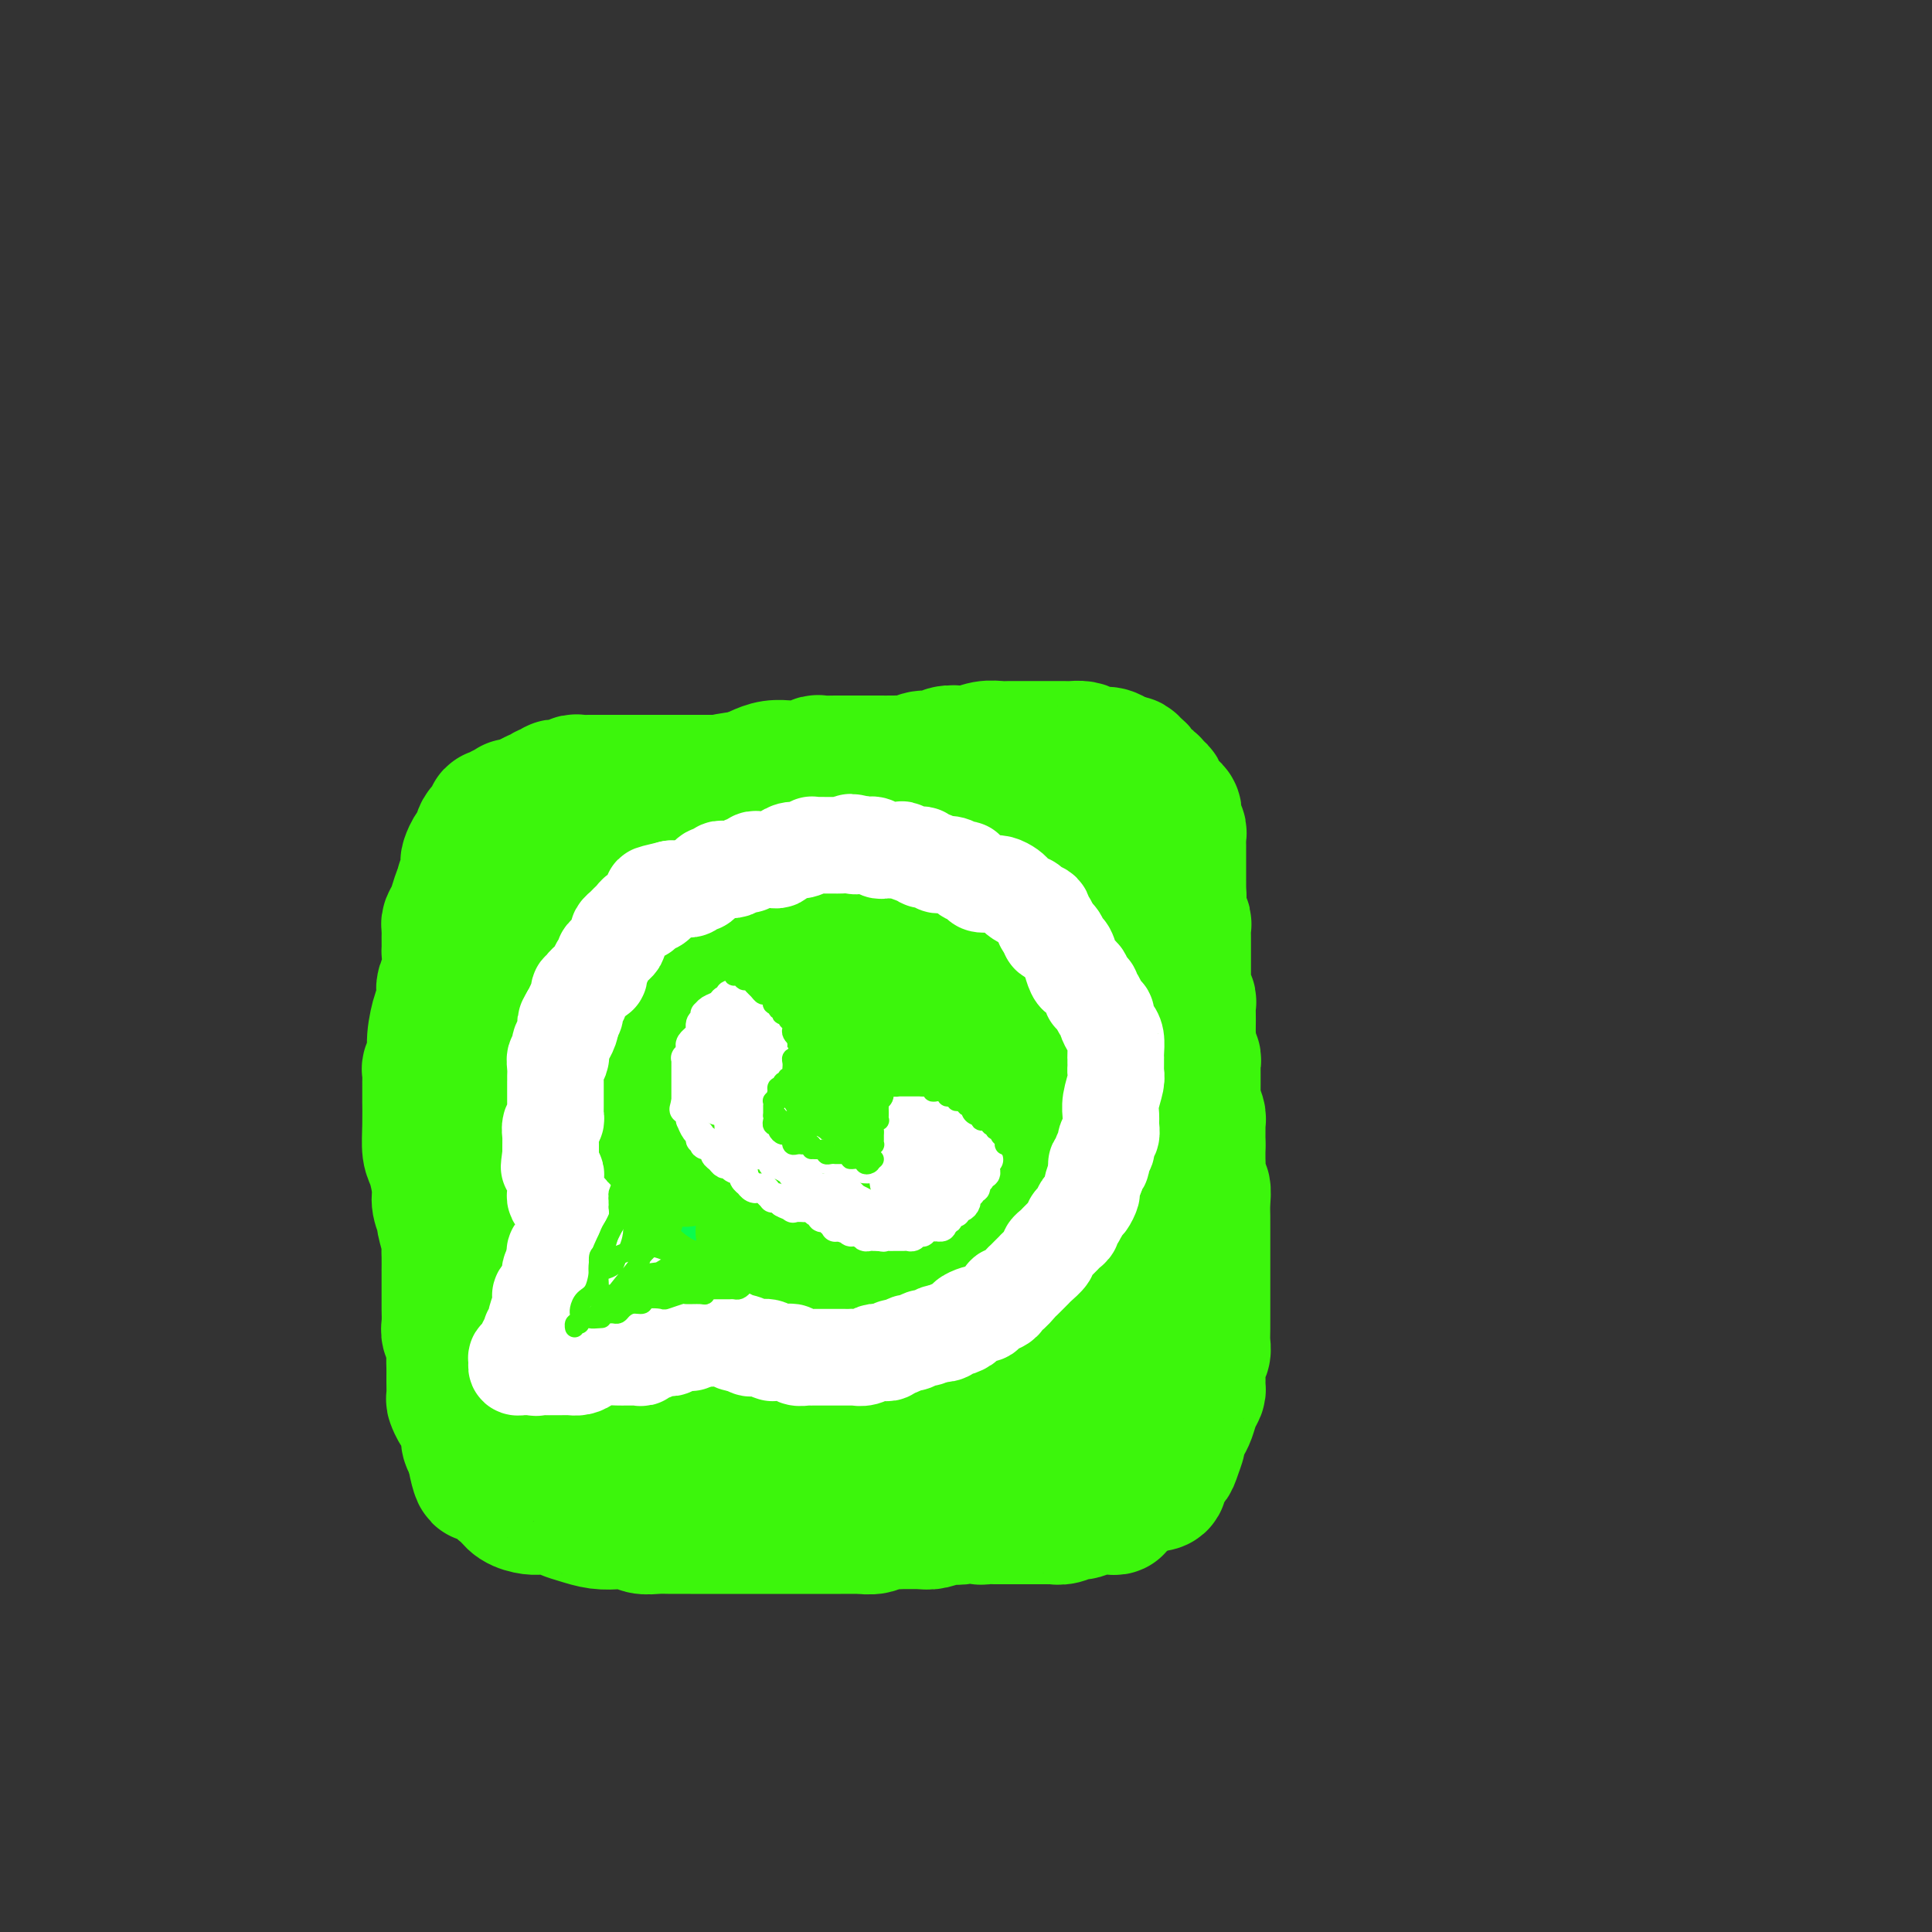 <svg viewBox='0 0 400 400' version='1.1' xmlns='http://www.w3.org/2000/svg' xmlns:xlink='http://www.w3.org/1999/xlink'><rect x="0" y="0" width="400" height="400" fill="#333333" stroke="none"/><g fill='none' stroke='rgb(147,200,62)' stroke-width='28' stroke-linecap='round' stroke-linejoin='round'><path d='M201,185c-0.468,0.423 -0.936,0.846 -1,1c-0.064,0.154 0.277,0.037 0,0c-0.277,-0.037 -1.172,0.004 -2,0c-0.828,-0.004 -1.588,-0.053 -2,0c-0.412,0.053 -0.475,0.209 -1,0c-0.525,-0.209 -1.512,-0.784 -2,-1c-0.488,-0.216 -0.479,-0.072 -1,0c-0.521,0.072 -1.573,0.071 -2,0c-0.427,-0.071 -0.228,-0.212 -1,0c-0.772,0.212 -2.516,0.776 -3,1c-0.484,0.224 0.292,0.109 0,0c-0.292,-0.109 -1.653,-0.211 -2,0c-0.347,0.211 0.321,0.736 0,1c-0.321,0.264 -1.630,0.267 -2,0c-0.370,-0.267 0.200,-0.804 0,-1c-0.200,-0.196 -1.171,-0.053 -2,0c-0.829,0.053 -1.517,0.014 -2,0c-0.483,-0.014 -0.762,-0.004 -1,0c-0.238,0.004 -0.435,0.001 -1,0c-0.565,-0.001 -1.500,-0.000 -2,0c-0.500,0.000 -0.567,0.000 -1,0c-0.433,-0.000 -1.233,-0.000 -2,0c-0.767,0.000 -1.502,0.000 -2,0c-0.498,-0.000 -0.760,0.000 -1,0c-0.240,-0.000 -0.459,-0.000 -1,0c-0.541,0.000 -1.406,0.000 -2,0c-0.594,-0.000 -0.919,-0.000 -1,0c-0.081,0.000 0.081,0.001 0,0c-0.081,-0.001 -0.407,-0.004 -1,0c-0.593,0.004 -1.454,0.015 -2,0c-0.546,-0.015 -0.775,-0.057 -1,0c-0.225,0.057 -0.444,0.211 -1,0c-0.556,-0.211 -1.448,-0.789 -2,-1c-0.552,-0.211 -0.764,-0.057 -1,0c-0.236,0.057 -0.496,0.016 -1,0c-0.504,-0.016 -1.252,-0.008 -2,0'/><path d='M153,185c-7.589,0.004 -2.562,0.015 -1,0c1.562,-0.015 -0.341,-0.057 -1,0c-0.659,0.057 -0.074,0.211 0,0c0.074,-0.211 -0.362,-0.789 -1,-1c-0.638,-0.211 -1.479,-0.057 -2,0c-0.521,0.057 -0.721,0.015 -1,0c-0.279,-0.015 -0.637,-0.005 -1,0c-0.363,0.005 -0.731,0.005 -1,0c-0.269,-0.005 -0.439,-0.015 -1,0c-0.561,0.015 -1.512,0.056 -2,0c-0.488,-0.056 -0.512,-0.207 -1,0c-0.488,0.207 -1.440,0.774 -2,1c-0.560,0.226 -0.727,0.113 -1,0c-0.273,-0.113 -0.651,-0.226 -1,0c-0.349,0.226 -0.667,0.792 -1,1c-0.333,0.208 -0.681,0.060 -1,0c-0.319,-0.060 -0.610,-0.031 -1,0c-0.390,0.031 -0.878,0.065 -1,0c-0.122,-0.065 0.121,-0.229 0,0c-0.121,0.229 -0.606,0.850 -1,1c-0.394,0.150 -0.698,-0.170 -1,0c-0.302,0.170 -0.603,0.830 -1,1c-0.397,0.170 -0.890,-0.151 -1,0c-0.110,0.151 0.163,0.775 0,1c-0.163,0.225 -0.761,0.050 -1,0c-0.239,-0.050 -0.119,0.025 0,0c0.119,-0.025 0.238,-0.151 0,0c-0.238,0.151 -0.833,0.579 -1,1c-0.167,0.421 0.095,0.835 0,1c-0.095,0.165 -0.548,0.083 -1,0'/><path d='M126,191c-2.256,1.243 -0.394,0.849 0,1c0.394,0.151 -0.678,0.847 -1,1c-0.322,0.153 0.106,-0.236 0,0c-0.106,0.236 -0.745,1.096 -1,2c-0.255,0.904 -0.124,1.853 0,2c0.124,0.147 0.243,-0.507 0,0c-0.243,0.507 -0.849,2.176 -1,3c-0.151,0.824 0.152,0.802 0,1c-0.152,0.198 -0.758,0.615 -1,1c-0.242,0.385 -0.121,0.737 0,1c0.121,0.263 0.243,0.436 0,1c-0.243,0.564 -0.850,1.520 -1,2c-0.150,0.480 0.157,0.485 0,1c-0.157,0.515 -0.778,1.539 -1,2c-0.222,0.461 -0.045,0.361 0,1c0.045,0.639 -0.040,2.019 0,3c0.040,0.981 0.207,1.562 0,2c-0.207,0.438 -0.788,0.732 -1,1c-0.212,0.268 -0.057,0.511 0,1c0.057,0.489 0.015,1.226 0,2c-0.015,0.774 -0.004,1.587 0,2c0.004,0.413 0.001,0.425 0,1c-0.001,0.575 -0.000,1.711 0,2c0.000,0.289 0.000,-0.270 0,0c-0.000,0.270 -0.000,1.368 0,2c0.000,0.632 0.000,0.799 0,1c-0.000,0.201 -0.000,0.438 0,1c0.000,0.562 0.000,1.450 0,2c-0.000,0.550 -0.000,0.763 0,1c0.000,0.237 0.000,0.497 0,1c-0.000,0.503 -0.000,1.248 0,2c0.000,0.752 0.000,1.510 0,2c-0.000,0.490 -0.000,0.711 0,1c0.000,0.289 0.000,0.644 0,1'/><path d='M119,238c-0.381,4.669 -0.833,1.841 -1,1c-0.167,-0.841 -0.048,0.303 0,1c0.048,0.697 0.027,0.946 0,1c-0.027,0.054 -0.060,-0.088 0,0c0.060,0.088 0.212,0.405 0,1c-0.212,0.595 -0.789,1.468 -1,2c-0.211,0.532 -0.057,0.725 0,1c0.057,0.275 0.015,0.633 0,1c-0.015,0.367 -0.004,0.742 0,1c0.004,0.258 0.002,0.398 0,1c-0.002,0.602 -0.004,1.667 0,2c0.004,0.333 0.015,-0.064 0,0c-0.015,0.064 -0.057,0.590 0,1c0.057,0.410 0.211,0.705 0,1c-0.211,0.295 -0.789,0.590 -1,1c-0.211,0.410 -0.057,0.936 0,1c0.057,0.064 0.015,-0.334 0,0c-0.015,0.334 -0.004,1.399 0,2c0.004,0.601 0.001,0.737 0,1c-0.001,0.263 -0.000,0.652 0,1c0.000,0.348 0.000,0.657 0,1c-0.000,0.343 -0.000,0.722 0,1c0.000,0.278 0.000,0.456 0,1c-0.000,0.544 -0.000,1.455 0,2c0.000,0.545 0.000,0.724 0,1c-0.000,0.276 -0.000,0.650 0,1c0.000,0.350 0.001,0.675 0,1c-0.001,0.325 -0.004,0.649 0,1c0.004,0.351 0.015,0.728 0,1c-0.015,0.272 -0.057,0.440 0,1c0.057,0.560 0.211,1.513 0,2c-0.211,0.487 -0.789,0.509 -1,1c-0.211,0.491 -0.057,1.451 0,2c0.057,0.549 0.015,0.686 0,1c-0.015,0.314 -0.004,0.804 0,1c0.004,0.196 0.002,0.098 0,0'/><path d='M115,276c-0.684,6.300 -0.393,3.049 0,2c0.393,-1.049 0.890,0.105 1,1c0.110,0.895 -0.167,1.530 0,2c0.167,0.470 0.777,0.774 1,1c0.223,0.226 0.060,0.375 0,1c-0.060,0.625 -0.016,1.725 0,2c0.016,0.275 0.004,-0.276 0,0c-0.004,0.276 -0.001,1.381 0,2c0.001,0.619 0.000,0.754 0,1c-0.000,0.246 -0.000,0.602 0,1c0.000,0.398 0.000,0.838 0,1c-0.000,0.162 -0.000,0.046 0,0c0.000,-0.046 0.000,-0.023 0,0'/></g>
<g fill='none' stroke='rgb(60,246,12)' stroke-width='28' stroke-linecap='round' stroke-linejoin='round'><path d='M207,171c0.378,-0.030 0.755,-0.060 1,0c0.245,0.060 0.357,0.211 0,0c-0.357,-0.211 -1.183,-0.785 -2,-1c-0.817,-0.215 -1.625,-0.072 -3,0c-1.375,0.072 -3.315,0.072 -5,0c-1.685,-0.072 -3.114,-0.215 -5,0c-1.886,0.215 -4.229,0.789 -6,1c-1.771,0.211 -2.969,0.061 -4,0c-1.031,-0.061 -1.895,-0.031 -3,0c-1.105,0.031 -2.450,0.064 -3,0c-0.550,-0.064 -0.305,-0.224 -1,0c-0.695,0.224 -2.331,0.830 -3,1c-0.669,0.170 -0.371,-0.098 -1,0c-0.629,0.098 -2.184,0.562 -3,1c-0.816,0.438 -0.894,0.848 -1,1c-0.106,0.152 -0.241,0.044 -1,0c-0.759,-0.044 -2.142,-0.026 -3,0c-0.858,0.026 -1.192,0.060 -2,0c-0.808,-0.060 -2.089,-0.212 -3,0c-0.911,0.212 -1.451,0.789 -2,1c-0.549,0.211 -1.109,0.057 -2,0c-0.891,-0.057 -2.115,-0.015 -3,0c-0.885,0.015 -1.430,0.004 -2,0c-0.570,-0.004 -1.164,-0.001 -2,0c-0.836,0.001 -1.914,0.001 -3,0c-1.086,-0.001 -2.179,-0.004 -3,0c-0.821,0.004 -1.371,0.016 -2,0c-0.629,-0.016 -1.337,-0.060 -2,0c-0.663,0.060 -1.281,0.222 -2,0c-0.719,-0.222 -1.540,-0.829 -2,-1c-0.460,-0.171 -0.560,0.094 -1,0c-0.440,-0.094 -1.220,-0.547 -2,-1'/><path d='M131,173c-3.843,-0.309 -1.452,-0.083 -1,0c0.452,0.083 -1.035,0.022 -2,0c-0.965,-0.022 -1.408,-0.006 -2,0c-0.592,0.006 -1.332,0.002 -2,0c-0.668,-0.002 -1.264,-0.000 -2,0c-0.736,0.000 -1.611,0.000 -2,0c-0.389,-0.000 -0.293,0.000 -1,0c-0.707,-0.000 -2.218,-0.001 -3,0c-0.782,0.001 -0.835,0.004 -1,0c-0.165,-0.004 -0.444,-0.015 -1,0c-0.556,0.015 -1.391,0.057 -2,0c-0.609,-0.057 -0.993,-0.212 -1,0c-0.007,0.212 0.363,0.793 0,1c-0.363,0.207 -1.459,0.042 -2,0c-0.541,-0.042 -0.526,0.040 -1,0c-0.474,-0.040 -1.437,-0.203 -2,0c-0.563,0.203 -0.724,0.772 -1,1c-0.276,0.228 -0.666,0.115 -1,0c-0.334,-0.115 -0.613,-0.234 -1,0c-0.387,0.234 -0.881,0.820 -1,1c-0.119,0.180 0.137,-0.046 0,0c-0.137,0.046 -0.667,0.365 -1,1c-0.333,0.635 -0.471,1.587 -1,2c-0.529,0.413 -1.451,0.288 -2,1c-0.549,0.712 -0.725,2.260 -1,3c-0.275,0.740 -0.648,0.670 -1,1c-0.352,0.330 -0.683,1.059 -1,2c-0.317,0.941 -0.621,2.093 -1,3c-0.379,0.907 -0.834,1.571 -1,2c-0.166,0.429 -0.044,0.625 0,1c0.044,0.375 0.008,0.930 0,2c-0.008,1.070 0.012,2.657 0,3c-0.012,0.343 -0.055,-0.558 0,0c0.055,0.558 0.207,2.573 0,4c-0.207,1.427 -0.773,2.265 -1,3c-0.227,0.735 -0.113,1.368 0,2'/><path d='M92,206c-0.626,3.754 -0.689,3.138 -1,4c-0.311,0.862 -0.868,3.201 -1,5c-0.132,1.799 0.161,3.059 0,4c-0.161,0.941 -0.775,1.565 -1,2c-0.225,0.435 -0.060,0.681 0,1c0.060,0.319 0.015,0.712 0,2c-0.015,1.288 -0.001,3.473 0,4c0.001,0.527 -0.010,-0.602 0,0c0.010,0.602 0.040,2.936 0,5c-0.040,2.064 -0.150,3.857 0,5c0.150,1.143 0.561,1.637 1,3c0.439,1.363 0.906,3.594 1,5c0.094,1.406 -0.185,1.988 0,3c0.185,1.012 0.834,2.454 1,3c0.166,0.546 -0.152,0.197 0,1c0.152,0.803 0.773,2.757 1,4c0.227,1.243 0.061,1.775 0,2c-0.061,0.225 -0.016,0.142 0,1c0.016,0.858 0.005,2.656 0,3c-0.005,0.344 -0.002,-0.767 0,0c0.002,0.767 0.004,3.412 0,5c-0.004,1.588 -0.015,2.120 0,3c0.015,0.880 0.057,2.108 0,3c-0.057,0.892 -0.211,1.448 0,2c0.211,0.552 0.789,1.101 1,2c0.211,0.899 0.057,2.146 0,3c-0.057,0.854 -0.016,1.313 0,2c0.016,0.687 0.007,1.602 0,2c-0.007,0.398 -0.012,0.278 0,1c0.012,0.722 0.041,2.287 0,3c-0.041,0.713 -0.151,0.575 0,1c0.151,0.425 0.561,1.412 1,2c0.439,0.588 0.905,0.776 1,1c0.095,0.224 -0.181,0.483 0,1c0.181,0.517 0.818,1.293 1,2c0.182,0.707 -0.091,1.345 0,2c0.091,0.655 0.545,1.328 1,2'/><path d='M98,300c1.798,9.912 1.795,3.691 2,2c0.205,-1.691 0.620,1.147 1,2c0.380,0.853 0.724,-0.279 1,0c0.276,0.279 0.482,1.970 1,3c0.518,1.030 1.347,1.401 2,2c0.653,0.599 1.130,1.428 2,2c0.870,0.572 2.133,0.888 3,1c0.867,0.112 1.337,0.019 2,0c0.663,-0.019 1.520,0.037 2,0c0.480,-0.037 0.582,-0.167 1,0c0.418,0.167 1.151,0.632 2,1c0.849,0.368 1.812,0.638 3,1c1.188,0.362 2.601,0.815 4,1c1.399,0.185 2.786,0.102 4,0c1.214,-0.102 2.256,-0.224 3,0c0.744,0.224 1.190,0.792 2,1c0.810,0.208 1.984,0.056 3,0c1.016,-0.056 1.874,-0.015 3,0c1.126,0.015 2.519,0.004 3,0c0.481,-0.004 0.050,-0.001 1,0c0.950,0.001 3.280,0.000 5,0c1.720,-0.000 2.829,-0.000 3,0c0.171,0.000 -0.596,0.000 0,0c0.596,-0.000 2.553,-0.000 4,0c1.447,0.000 2.382,0.000 3,0c0.618,-0.000 0.917,-0.000 2,0c1.083,0.000 2.948,0.000 4,0c1.052,-0.000 1.289,-0.000 2,0c0.711,0.000 1.897,0.000 3,0c1.103,-0.000 2.125,-0.000 3,0c0.875,0.000 1.604,0.001 2,0c0.396,-0.001 0.459,-0.004 1,0c0.541,0.004 1.560,0.015 2,0c0.440,-0.015 0.302,-0.057 1,0c0.698,0.057 2.231,0.211 3,0c0.769,-0.211 0.773,-0.789 1,-1c0.227,-0.211 0.676,-0.057 1,0c0.324,0.057 0.521,0.016 1,0c0.479,-0.016 1.239,-0.008 2,0'/><path d='M186,315c9.672,0.004 2.853,0.015 1,0c-1.853,-0.015 1.262,-0.056 3,0c1.738,0.056 2.101,0.207 3,0c0.899,-0.207 2.334,-0.773 3,-1c0.666,-0.227 0.564,-0.114 1,0c0.436,0.114 1.408,0.231 2,0c0.592,-0.231 0.802,-0.808 1,-1c0.198,-0.192 0.385,0.001 1,0c0.615,-0.001 1.658,-0.196 2,0c0.342,0.196 -0.018,0.785 0,1c0.018,0.215 0.414,0.058 1,0c0.586,-0.058 1.361,-0.015 2,0c0.639,0.015 1.141,0.004 2,0c0.859,-0.004 2.075,-0.001 3,0c0.925,0.001 1.558,0.000 2,0c0.442,-0.000 0.692,-0.000 1,0c0.308,0.000 0.673,-0.000 1,0c0.327,0.000 0.615,0.001 1,0c0.385,-0.001 0.868,-0.004 1,0c0.132,0.004 -0.085,0.015 0,0c0.085,-0.015 0.473,-0.056 1,0c0.527,0.056 1.191,0.207 2,0c0.809,-0.207 1.761,-0.773 2,-1c0.239,-0.227 -0.234,-0.113 0,0c0.234,0.113 1.176,0.227 2,0c0.824,-0.227 1.530,-0.793 2,-1c0.470,-0.207 0.704,-0.055 1,0c0.296,0.055 0.653,0.012 1,0c0.347,-0.012 0.683,0.008 1,0c0.317,-0.008 0.613,-0.043 1,0c0.387,0.043 0.863,0.165 1,0c0.137,-0.165 -0.066,-0.618 0,-1c0.066,-0.382 0.402,-0.694 1,-1c0.598,-0.306 1.459,-0.608 2,-1c0.541,-0.392 0.761,-0.875 1,-1c0.239,-0.125 0.497,0.107 1,0c0.503,-0.107 1.252,-0.554 2,-1'/><path d='M238,307c2.950,-1.100 1.324,-0.349 1,0c-0.324,0.349 0.652,0.298 1,0c0.348,-0.298 0.068,-0.841 0,-1c-0.068,-0.159 0.077,0.066 0,0c-0.077,-0.066 -0.375,-0.422 0,-1c0.375,-0.578 1.424,-1.376 2,-2c0.576,-0.624 0.679,-1.072 1,-2c0.321,-0.928 0.859,-2.335 1,-3c0.141,-0.665 -0.116,-0.588 0,-1c0.116,-0.412 0.605,-1.314 1,-2c0.395,-0.686 0.694,-1.155 1,-2c0.306,-0.845 0.617,-2.064 1,-3c0.383,-0.936 0.839,-1.588 1,-2c0.161,-0.412 0.029,-0.585 0,-1c-0.029,-0.415 0.045,-1.073 0,-2c-0.045,-0.927 -0.208,-2.125 0,-3c0.208,-0.875 0.788,-1.429 1,-2c0.212,-0.571 0.057,-1.160 0,-2c-0.057,-0.840 -0.015,-1.929 0,-3c0.015,-1.071 0.004,-2.122 0,-3c-0.004,-0.878 -0.001,-1.582 0,-2c0.001,-0.418 0.000,-0.548 0,-1c-0.000,-0.452 -0.000,-1.225 0,-2c0.000,-0.775 0.000,-1.551 0,-2c-0.000,-0.449 0.000,-0.570 0,-1c-0.000,-0.430 -0.000,-1.167 0,-2c0.000,-0.833 0.001,-1.761 0,-3c-0.001,-1.239 -0.004,-2.788 0,-4c0.004,-1.212 0.015,-2.086 0,-3c-0.015,-0.914 -0.057,-1.869 0,-3c0.057,-1.131 0.211,-2.439 0,-3c-0.211,-0.561 -0.789,-0.374 -1,-1c-0.211,-0.626 -0.057,-2.065 0,-3c0.057,-0.935 0.015,-1.367 0,-2c-0.015,-0.633 -0.004,-1.467 0,-2c0.004,-0.533 0.002,-0.767 0,-1'/><path d='M248,237c0.004,-7.800 0.015,-2.300 0,-1c-0.015,1.300 -0.057,-1.601 0,-3c0.057,-1.399 0.211,-1.296 0,-2c-0.211,-0.704 -0.789,-2.215 -1,-3c-0.211,-0.785 -0.057,-0.844 0,-1c0.057,-0.156 0.015,-0.409 0,-1c-0.015,-0.591 -0.003,-1.520 0,-2c0.003,-0.480 -0.003,-0.513 0,-1c0.003,-0.487 0.015,-1.430 0,-2c-0.015,-0.570 -0.057,-0.768 0,-1c0.057,-0.232 0.211,-0.499 0,-1c-0.211,-0.501 -0.789,-1.236 -1,-2c-0.211,-0.764 -0.057,-1.556 0,-2c0.057,-0.444 0.016,-0.538 0,-1c-0.016,-0.462 -0.008,-1.291 0,-2c0.008,-0.709 0.016,-1.299 0,-2c-0.016,-0.701 -0.057,-1.512 0,-2c0.057,-0.488 0.211,-0.654 0,-1c-0.211,-0.346 -0.789,-0.871 -1,-1c-0.211,-0.129 -0.057,0.139 0,0c0.057,-0.139 0.015,-0.685 0,-1c-0.015,-0.315 -0.004,-0.398 0,-1c0.004,-0.602 0.001,-1.724 0,-2c-0.001,-0.276 -0.000,0.295 0,0c0.000,-0.295 0.000,-1.454 0,-2c-0.000,-0.546 -0.000,-0.479 0,-1c0.000,-0.521 0.000,-1.631 0,-2c-0.000,-0.369 -0.000,0.004 0,0c0.000,-0.004 0.001,-0.384 0,-1c-0.001,-0.616 -0.004,-1.470 0,-2c0.004,-0.530 0.015,-0.738 0,-1c-0.015,-0.262 -0.057,-0.577 0,-1c0.057,-0.423 0.211,-0.953 0,-1c-0.211,-0.047 -0.789,0.388 -1,0c-0.211,-0.388 -0.057,-1.599 0,-2c0.057,-0.401 0.015,0.007 0,0c-0.015,-0.007 -0.004,-0.431 0,-1c0.004,-0.569 0.002,-1.285 0,-2'/><path d='M244,186c-0.619,-8.052 -0.166,-2.682 0,-1c0.166,1.682 0.044,-0.323 0,-1c-0.044,-0.677 -0.012,-0.027 0,0c0.012,0.027 0.003,-0.570 0,-1c-0.003,-0.430 -0.001,-0.693 0,-1c0.001,-0.307 0.000,-0.660 0,-1c-0.000,-0.340 -0.000,-0.668 0,-1c0.000,-0.332 0.000,-0.667 0,-1c-0.000,-0.333 -0.000,-0.663 0,-1c0.000,-0.337 0.000,-0.682 0,-1c-0.000,-0.318 -0.000,-0.610 0,-1c0.000,-0.390 0.001,-0.878 0,-1c-0.001,-0.122 -0.004,0.122 0,0c0.004,-0.122 0.015,-0.610 0,-1c-0.015,-0.390 -0.057,-0.682 0,-1c0.057,-0.318 0.212,-0.662 0,-1c-0.212,-0.338 -0.793,-0.669 -1,-1c-0.207,-0.331 -0.041,-0.663 0,-1c0.041,-0.337 -0.044,-0.678 0,-1c0.044,-0.322 0.218,-0.625 0,-1c-0.218,-0.375 -0.829,-0.821 -1,-1c-0.171,-0.179 0.099,-0.089 0,0c-0.099,0.089 -0.565,0.179 -1,0c-0.435,-0.179 -0.837,-0.627 -1,-1c-0.163,-0.373 -0.085,-0.673 0,-1c0.085,-0.327 0.177,-0.683 0,-1c-0.177,-0.317 -0.625,-0.595 -1,-1c-0.375,-0.405 -0.678,-0.935 -1,-1c-0.322,-0.065 -0.664,0.336 -1,0c-0.336,-0.336 -0.667,-1.410 -1,-2c-0.333,-0.590 -0.666,-0.697 -1,-1c-0.334,-0.303 -0.667,-0.803 -1,-1c-0.333,-0.197 -0.667,-0.092 -1,0c-0.333,0.092 -0.667,0.169 -1,0c-0.333,-0.169 -0.667,-0.585 -1,-1'/><path d='M231,157c-2.440,-1.657 -2.539,-0.300 -3,0c-0.461,0.300 -1.283,-0.455 -2,-1c-0.717,-0.545 -1.330,-0.878 -2,-1c-0.670,-0.122 -1.397,-0.033 -2,0c-0.603,0.033 -1.083,0.009 -2,0c-0.917,-0.009 -2.271,-0.002 -3,0c-0.729,0.002 -0.832,0.001 -1,0c-0.168,-0.001 -0.400,0.000 -1,0c-0.600,-0.000 -1.567,-0.001 -2,0c-0.433,0.001 -0.333,0.004 -1,0c-0.667,-0.004 -2.103,-0.015 -3,0c-0.897,0.015 -1.255,0.055 -2,0c-0.745,-0.055 -1.875,-0.207 -3,0c-1.125,0.207 -2.244,0.772 -3,1c-0.756,0.228 -1.148,0.117 -2,0c-0.852,-0.117 -2.163,-0.242 -3,0c-0.837,0.242 -1.199,0.849 -2,1c-0.801,0.151 -2.039,-0.156 -3,0c-0.961,0.156 -1.643,0.774 -2,1c-0.357,0.226 -0.389,0.061 -1,0c-0.611,-0.061 -1.800,-0.016 -3,0c-1.200,0.016 -2.411,0.004 -3,0c-0.589,-0.004 -0.557,-0.001 -1,0c-0.443,0.001 -1.361,-0.001 -2,0c-0.639,0.001 -0.997,0.004 -2,0c-1.003,-0.004 -2.649,-0.015 -4,0c-1.351,0.015 -2.407,0.057 -3,0c-0.593,-0.057 -0.723,-0.211 -1,0c-0.277,0.211 -0.703,0.789 -1,1c-0.297,0.211 -0.467,0.056 -1,0c-0.533,-0.056 -1.431,-0.012 -2,0c-0.569,0.012 -0.810,-0.008 -1,0c-0.190,0.008 -0.329,0.043 -1,0c-0.671,-0.043 -1.873,-0.166 -3,0c-1.127,0.166 -2.179,0.619 -3,1c-0.821,0.381 -1.410,0.691 -2,1'/><path d='M155,161c-8.454,1.155 -5.089,1.041 -4,1c1.089,-0.041 -0.097,-0.011 -1,0c-0.903,0.011 -1.521,0.003 -2,0c-0.479,-0.003 -0.817,-0.001 -1,0c-0.183,0.001 -0.210,0.000 -1,0c-0.790,-0.000 -2.343,-0.000 -3,0c-0.657,0.000 -0.417,0.000 -1,0c-0.583,-0.000 -1.988,-0.000 -3,0c-1.012,0.000 -1.629,0.000 -2,0c-0.371,-0.000 -0.494,-0.000 -1,0c-0.506,0.000 -1.395,0.000 -2,0c-0.605,-0.000 -0.925,-0.000 -1,0c-0.075,0.000 0.096,-0.000 0,0c-0.096,0.000 -0.460,0.000 -1,0c-0.540,-0.000 -1.258,-0.000 -2,0c-0.742,0.000 -1.508,0.000 -2,0c-0.492,-0.000 -0.709,-0.000 -1,0c-0.291,0.000 -0.655,0.000 -1,0c-0.345,-0.000 -0.670,-0.000 -1,0c-0.330,0.000 -0.665,0.000 -1,0c-0.335,-0.000 -0.668,-0.001 -1,0c-0.332,0.001 -0.661,0.004 -1,0c-0.339,-0.004 -0.686,-0.015 -1,0c-0.314,0.015 -0.595,0.057 -1,0c-0.405,-0.057 -0.936,-0.212 -1,0c-0.064,0.212 0.337,0.793 0,1c-0.337,0.207 -1.414,0.042 -2,0c-0.586,-0.042 -0.682,0.040 -1,0c-0.318,-0.040 -0.859,-0.203 -1,0c-0.141,0.203 0.116,0.772 0,1c-0.116,0.228 -0.606,0.116 -1,0c-0.394,-0.116 -0.693,-0.237 -1,0c-0.307,0.237 -0.621,0.833 -1,1c-0.379,0.167 -0.823,-0.095 -1,0c-0.177,0.095 -0.089,0.548 0,1'/><path d='M111,166c-1.726,0.635 -1.041,0.223 -1,0c0.041,-0.223 -0.563,-0.257 -1,0c-0.437,0.257 -0.709,0.805 -1,1c-0.291,0.195 -0.603,0.037 -1,0c-0.397,-0.037 -0.880,0.047 -1,0c-0.120,-0.047 0.121,-0.225 0,0c-0.121,0.225 -0.605,0.852 -1,1c-0.395,0.148 -0.701,-0.184 -1,0c-0.299,0.184 -0.591,0.883 -1,1c-0.409,0.117 -0.935,-0.349 -1,0c-0.065,0.349 0.333,1.512 0,2c-0.333,0.488 -1.396,0.301 -2,1c-0.604,0.699 -0.749,2.284 -1,3c-0.251,0.716 -0.607,0.563 -1,1c-0.393,0.437 -0.823,1.463 -1,2c-0.177,0.537 -0.103,0.586 0,1c0.103,0.414 0.234,1.195 0,2c-0.234,0.805 -0.833,1.634 -1,2c-0.167,0.366 0.099,0.267 0,1c-0.099,0.733 -0.561,2.296 -1,4c-0.439,1.704 -0.853,3.547 -1,5c-0.147,1.453 -0.025,2.516 0,4c0.025,1.484 -0.046,3.390 0,5c0.046,1.610 0.209,2.923 0,4c-0.209,1.077 -0.789,1.918 -1,4c-0.211,2.082 -0.053,5.404 0,8c0.053,2.596 0.002,4.467 0,7c-0.002,2.533 0.045,5.729 0,7c-0.045,1.271 -0.180,0.617 0,2c0.180,1.383 0.677,4.804 1,6c0.323,1.196 0.472,0.168 1,1c0.528,0.832 1.437,3.523 2,6c0.563,2.477 0.782,4.738 1,7'/><path d='M98,254c0.746,4.334 0.112,4.170 0,5c-0.112,0.830 0.298,2.655 1,4c0.702,1.345 1.697,2.210 2,3c0.303,0.790 -0.087,1.503 0,2c0.087,0.497 0.650,0.777 1,1c0.350,0.223 0.486,0.390 1,1c0.514,0.610 1.405,1.663 2,2c0.595,0.337 0.894,-0.042 1,0c0.106,0.042 0.018,0.503 0,1c-0.018,0.497 0.035,1.029 0,2c-0.035,0.971 -0.160,2.382 0,4c0.160,1.618 0.603,3.442 1,5c0.397,1.558 0.749,2.848 1,4c0.251,1.152 0.400,2.164 1,3c0.600,0.836 1.651,1.496 2,2c0.349,0.504 -0.003,0.853 0,1c0.003,0.147 0.360,0.091 1,0c0.640,-0.091 1.564,-0.218 3,0c1.436,0.218 3.383,0.782 4,1c0.617,0.218 -0.096,0.089 1,0c1.096,-0.089 4.002,-0.137 6,0c1.998,0.137 3.088,0.461 4,1c0.912,0.539 1.644,1.294 2,2c0.356,0.706 0.335,1.362 1,2c0.665,0.638 2.017,1.257 4,1c1.983,-0.257 4.597,-1.389 7,-2c2.403,-0.611 4.593,-0.701 7,-1c2.407,-0.299 5.030,-0.808 6,-1c0.970,-0.192 0.286,-0.066 1,0c0.714,0.066 2.826,0.073 4,0c1.174,-0.073 1.411,-0.226 2,0c0.589,0.226 1.530,0.830 2,1c0.470,0.170 0.468,-0.093 1,0c0.532,0.093 1.598,0.544 3,1c1.402,0.456 3.141,0.918 5,1c1.859,0.082 3.839,-0.215 7,-1c3.161,-0.785 7.505,-2.057 11,-3c3.495,-0.943 6.141,-1.555 8,-2c1.859,-0.445 2.929,-0.722 4,-1'/><path d='M205,293c5.364,-0.856 3.775,0.503 3,1c-0.775,0.497 -0.737,0.130 0,0c0.737,-0.130 2.171,-0.025 3,0c0.829,0.025 1.052,-0.032 2,0c0.948,0.032 2.622,0.152 4,0c1.378,-0.152 2.461,-0.576 4,-1c1.539,-0.424 3.534,-0.846 5,-1c1.466,-0.154 2.405,-0.039 3,0c0.595,0.039 0.847,0.002 1,0c0.153,-0.002 0.206,0.030 1,-1c0.794,-1.030 2.329,-3.123 3,-4c0.671,-0.877 0.476,-0.538 1,-2c0.524,-1.462 1.765,-4.724 2,-6c0.235,-1.276 -0.537,-0.564 0,-2c0.537,-1.436 2.384,-5.020 3,-8c0.616,-2.980 0.002,-5.358 0,-8c-0.002,-2.642 0.610,-5.549 1,-9c0.390,-3.451 0.559,-7.446 1,-12c0.441,-4.554 1.155,-9.665 1,-14c-0.155,-4.335 -1.179,-7.892 -3,-12c-1.821,-4.108 -4.439,-8.768 -6,-12c-1.561,-3.232 -2.064,-5.037 -3,-7c-0.936,-1.963 -2.304,-4.085 -3,-5c-0.696,-0.915 -0.721,-0.623 -1,-1c-0.279,-0.377 -0.813,-1.424 -1,-2c-0.187,-0.576 -0.027,-0.682 0,-1c0.027,-0.318 -0.080,-0.848 0,-2c0.080,-1.152 0.345,-2.925 0,-4c-0.345,-1.075 -1.300,-1.450 -2,-2c-0.700,-0.550 -1.144,-1.274 -2,-1c-0.856,0.274 -2.125,1.545 -3,3c-0.875,1.455 -1.358,3.093 -2,5c-0.642,1.907 -1.444,4.083 -2,7c-0.556,2.917 -0.867,6.576 -1,10c-0.133,3.424 -0.088,6.614 0,8c0.088,1.386 0.219,0.970 0,4c-0.219,3.030 -0.790,9.508 -1,12c-0.210,2.492 -0.060,0.998 -1,5c-0.940,4.002 -2.970,13.501 -5,23'/><path d='M207,254c-2.248,13.732 -3.866,17.061 -5,22c-1.134,4.939 -1.782,11.487 -2,15c-0.218,3.513 -0.006,3.990 0,4c0.006,0.010 -0.195,-0.448 0,-3c0.195,-2.552 0.785,-7.199 1,-12c0.215,-4.801 0.055,-9.755 0,-12c-0.055,-2.245 -0.006,-1.782 0,-5c0.006,-3.218 -0.030,-10.117 0,-13c0.030,-2.883 0.127,-1.751 0,-6c-0.127,-4.249 -0.479,-13.881 -1,-22c-0.521,-8.119 -1.211,-14.725 -2,-21c-0.789,-6.275 -1.675,-12.218 -3,-15c-1.325,-2.782 -3.087,-2.403 -4,-2c-0.913,0.403 -0.975,0.829 -1,1c-0.025,0.171 -0.012,0.085 0,0'/><path d='M174,276c-1.466,4.695 -2.931,9.391 -4,12c-1.069,2.609 -1.740,3.133 -2,2c-0.260,-1.133 -0.108,-3.922 0,-7c0.108,-3.078 0.170,-6.445 0,-11c-0.170,-4.555 -0.574,-10.299 0,-18c0.574,-7.701 2.126,-17.358 3,-26c0.874,-8.642 1.068,-16.268 1,-23c-0.068,-6.732 -0.400,-12.570 -1,-16c-0.600,-3.430 -1.467,-4.454 -2,-5c-0.533,-0.546 -0.731,-0.616 -1,0c-0.269,0.616 -0.610,1.919 -1,5c-0.390,3.081 -0.829,7.941 -1,14c-0.171,6.059 -0.073,13.318 0,20c0.073,6.682 0.119,12.789 0,20c-0.119,7.211 -0.405,15.526 -1,22c-0.595,6.474 -1.498,11.105 -2,13c-0.502,1.895 -0.603,1.052 -1,3c-0.397,1.948 -1.090,6.686 -2,9c-0.910,2.314 -2.036,2.205 -3,0c-0.964,-2.205 -1.767,-6.507 -2,-8c-0.233,-1.493 0.102,-0.178 0,-3c-0.102,-2.822 -0.641,-9.781 -1,-16c-0.359,-6.219 -0.537,-11.698 -1,-19c-0.463,-7.302 -1.212,-16.428 -2,-24c-0.788,-7.572 -1.616,-13.589 -3,-18c-1.384,-4.411 -3.325,-7.214 -5,-9c-1.675,-1.786 -3.083,-2.553 -4,-1c-0.917,1.553 -1.343,5.427 -2,10c-0.657,4.573 -1.544,9.844 -2,12c-0.456,2.156 -0.482,1.196 -1,5c-0.518,3.804 -1.527,12.373 -2,16c-0.473,3.627 -0.408,2.312 -1,6c-0.592,3.688 -1.839,12.380 -3,19c-1.161,6.620 -2.236,11.167 -4,14c-1.764,2.833 -4.218,3.952 -6,4c-1.782,0.048 -2.891,-0.976 -4,-2'/><path d='M114,276c-1.070,-1.628 -1.745,-4.700 -2,-9c-0.255,-4.300 -0.092,-9.830 0,-12c0.092,-2.170 0.111,-0.981 1,-5c0.889,-4.019 2.646,-13.248 4,-21c1.354,-7.752 2.305,-14.028 3,-17c0.695,-2.972 1.133,-2.639 2,-5c0.867,-2.361 2.161,-7.415 3,-10c0.839,-2.585 1.222,-2.701 2,-4c0.778,-1.299 1.952,-3.780 3,-5c1.048,-1.220 1.971,-1.179 3,-1c1.029,0.179 2.164,0.497 3,2c0.836,1.503 1.374,4.191 1,7c-0.374,2.809 -1.658,5.738 -3,9c-1.342,3.262 -2.740,6.858 -4,11c-1.260,4.142 -2.381,8.832 -3,11c-0.619,2.168 -0.735,1.814 -1,4c-0.265,2.186 -0.679,6.912 -1,9c-0.321,2.088 -0.549,1.538 0,2c0.549,0.462 1.874,1.934 3,2c1.126,0.066 2.051,-1.276 5,-5c2.949,-3.724 7.921,-9.829 12,-15c4.079,-5.171 7.266,-9.406 11,-14c3.734,-4.594 8.015,-9.545 12,-14c3.985,-4.455 7.675,-8.413 11,-11c3.325,-2.587 6.286,-3.804 9,-5c2.714,-1.196 5.183,-2.373 6,-3c0.817,-0.627 -0.017,-0.705 1,-1c1.017,-0.295 3.885,-0.808 5,-1c1.115,-0.192 0.476,-0.063 1,0c0.524,0.063 2.211,0.061 3,0c0.789,-0.061 0.679,-0.181 1,1c0.321,1.181 1.073,3.662 1,6c-0.073,2.338 -0.970,4.533 -2,7c-1.030,2.467 -2.194,5.208 -4,9c-1.806,3.792 -4.256,8.636 -8,14c-3.744,5.364 -8.784,11.247 -13,16c-4.216,4.753 -7.608,8.377 -11,12'/><path d='M168,240c-5.284,6.724 -2.494,2.535 -3,3c-0.506,0.465 -4.308,5.584 -6,8c-1.692,2.416 -1.275,2.129 -2,3c-0.725,0.871 -2.592,2.900 -4,4c-1.408,1.100 -2.357,1.273 -3,1c-0.643,-0.273 -0.980,-0.990 -1,-2c-0.020,-1.010 0.276,-2.312 2,-5c1.724,-2.688 4.874,-6.764 8,-10c3.126,-3.236 6.227,-5.634 10,-8c3.773,-2.366 8.217,-4.700 13,-6c4.783,-1.300 9.906,-1.567 14,0c4.094,1.567 7.160,4.966 10,8c2.840,3.034 5.453,5.702 7,9c1.547,3.298 2.028,7.227 2,11c-0.028,3.773 -0.564,7.392 -3,11c-2.436,3.608 -6.770,7.207 -12,11c-5.230,3.793 -11.355,7.781 -18,10c-6.645,2.219 -13.810,2.670 -19,2c-5.190,-0.670 -8.405,-2.460 -10,-3c-1.595,-0.540 -1.572,0.172 -2,-2c-0.428,-2.172 -1.309,-7.226 -2,-9c-0.691,-1.774 -1.194,-0.266 0,-2c1.194,-1.734 4.083,-6.708 5,-9c0.917,-2.292 -0.139,-1.903 2,-4c2.139,-2.097 7.473,-6.682 12,-11c4.527,-4.318 8.248,-8.370 12,-11c3.752,-2.630 7.535,-3.837 12,-5c4.465,-1.163 9.613,-2.281 15,-3c5.387,-0.719 11.012,-1.039 16,0c4.988,1.039 9.340,3.438 12,6c2.660,2.562 3.628,5.288 3,9c-0.628,3.712 -2.850,8.412 -6,13c-3.150,4.588 -7.226,9.065 -9,11c-1.774,1.935 -1.246,1.328 -4,3c-2.754,1.672 -8.790,5.623 -11,7c-2.210,1.377 -0.595,0.178 -4,1c-3.405,0.822 -11.830,3.663 -18,4c-6.170,0.337 -10.085,-1.832 -14,-4'/><path d='M172,281c-3.941,-2.040 -6.794,-5.141 -8,-9c-1.206,-3.859 -0.765,-8.478 2,-14c2.765,-5.522 7.856,-11.947 12,-18c4.144,-6.053 7.342,-11.734 9,-14c1.658,-2.266 1.775,-1.118 4,-3c2.225,-1.882 6.559,-6.795 8,-9c1.441,-2.205 -0.009,-1.701 1,-2c1.009,-0.299 4.477,-1.401 6,-2c1.523,-0.599 1.101,-0.695 2,0c0.899,0.695 3.119,2.179 4,4c0.881,1.821 0.423,3.977 -1,6c-1.423,2.023 -3.810,3.912 -7,6c-3.190,2.088 -7.183,4.373 -12,7c-4.817,2.627 -10.456,5.595 -17,7c-6.544,1.405 -13.991,1.248 -19,1c-5.009,-0.248 -7.580,-0.588 -10,-2c-2.420,-1.412 -4.688,-3.897 -6,-7c-1.312,-3.103 -1.669,-6.824 -2,-8c-0.331,-1.176 -0.637,0.195 -1,-2c-0.363,-2.195 -0.783,-7.955 -2,-12c-1.217,-4.045 -3.230,-6.376 -5,-8c-1.770,-1.624 -3.297,-2.543 -5,-3c-1.703,-0.457 -3.583,-0.454 -5,0c-1.417,0.454 -2.372,1.358 -3,2c-0.628,0.642 -0.929,1.023 -1,1c-0.071,-0.023 0.089,-0.451 0,-1c-0.089,-0.549 -0.426,-1.218 -1,-2c-0.574,-0.782 -1.385,-1.677 -2,-2c-0.615,-0.323 -1.035,-0.073 -2,0c-0.965,0.073 -2.476,-0.029 -3,0c-0.524,0.029 -0.060,0.190 0,1c0.060,0.810 -0.283,2.269 0,3c0.283,0.731 1.192,0.735 2,1c0.808,0.265 1.517,0.790 3,1c1.483,0.210 3.742,0.105 6,0'/><path d='M119,203c2.835,0.098 4.423,-0.658 5,-1c0.577,-0.342 0.141,-0.271 1,-1c0.859,-0.729 3.011,-2.259 4,-3c0.989,-0.741 0.814,-0.692 1,-1c0.186,-0.308 0.733,-0.972 1,-1c0.267,-0.028 0.255,0.580 0,2c-0.255,1.420 -0.753,3.653 0,8c0.753,4.347 2.756,10.808 6,17c3.244,6.192 7.727,12.114 12,18c4.273,5.886 8.334,11.736 13,16c4.666,4.264 9.936,6.940 15,9c5.064,2.060 9.921,3.502 14,4c4.079,0.498 7.380,0.050 9,0c1.620,-0.050 1.560,0.296 3,0c1.440,-0.296 4.380,-1.235 6,-2c1.620,-0.765 1.921,-1.358 1,-2c-0.921,-0.642 -3.065,-1.335 -6,-2c-2.935,-0.665 -6.663,-1.302 -12,-2c-5.337,-0.698 -12.283,-1.457 -18,-2c-5.717,-0.543 -10.205,-0.869 -12,-1c-1.795,-0.131 -0.898,-0.065 0,0'/></g>
<g fill='none' stroke='rgb(255,255,255)' stroke-width='20' stroke-linecap='round' stroke-linejoin='round'><path d='M133,270c-0.004,0.455 -0.009,0.911 0,1c0.009,0.089 0.031,-0.187 0,0c-0.031,0.187 -0.115,0.838 0,1c0.115,0.162 0.430,-0.163 1,0c0.570,0.163 1.396,0.814 2,1c0.604,0.186 0.988,-0.095 1,0c0.012,0.095 -0.347,0.565 0,1c0.347,0.435 1.398,0.834 2,1c0.602,0.166 0.753,0.097 1,0c0.247,-0.097 0.591,-0.222 1,0c0.409,0.222 0.883,0.792 1,1c0.117,0.208 -0.122,0.056 0,0c0.122,-0.056 0.606,-0.015 1,0c0.394,0.015 0.698,0.003 1,0c0.302,-0.003 0.602,0.003 1,0c0.398,-0.003 0.894,-0.015 1,0c0.106,0.015 -0.179,0.057 0,0c0.179,-0.057 0.821,-0.211 1,0c0.179,0.211 -0.106,0.789 0,1c0.106,0.211 0.602,0.056 1,0c0.398,-0.056 0.698,-0.011 1,0c0.302,0.011 0.606,-0.011 1,0c0.394,0.011 0.879,0.054 1,0c0.121,-0.054 -0.121,-0.207 0,0c0.121,0.207 0.606,0.773 1,1c0.394,0.227 0.697,0.113 1,0'/><path d='M153,278c3.274,1.177 1.458,0.118 1,0c-0.458,-0.118 0.442,0.704 1,1c0.558,0.296 0.775,0.065 1,0c0.225,-0.065 0.459,0.035 1,0c0.541,-0.035 1.388,-0.205 2,0c0.612,0.205 0.990,0.786 1,1c0.010,0.214 -0.349,0.061 0,0c0.349,-0.061 1.406,-0.030 2,0c0.594,0.030 0.723,0.061 1,0c0.277,-0.061 0.700,-0.212 1,0c0.300,0.212 0.475,0.789 1,1c0.525,0.211 1.400,0.057 2,0c0.600,-0.057 0.924,-0.015 1,0c0.076,0.015 -0.097,0.004 0,0c0.097,-0.004 0.464,-0.001 1,0c0.536,0.001 1.242,-0.000 2,0c0.758,0.000 1.568,0.001 2,0c0.432,-0.001 0.487,-0.004 1,0c0.513,0.004 1.485,0.015 2,0c0.515,-0.015 0.572,-0.057 1,0c0.428,0.057 1.228,0.212 2,0c0.772,-0.212 1.517,-0.793 2,-1c0.483,-0.207 0.706,-0.040 1,0c0.294,0.040 0.660,-0.046 1,0c0.340,0.046 0.653,0.224 1,0c0.347,-0.224 0.727,-0.849 1,-1c0.273,-0.151 0.439,0.171 1,0c0.561,-0.171 1.516,-0.834 2,-1c0.484,-0.166 0.497,0.165 1,0c0.503,-0.165 1.496,-0.828 2,-1c0.504,-0.172 0.520,0.146 1,0c0.480,-0.146 1.423,-0.756 2,-1c0.577,-0.244 0.789,-0.122 1,0'/><path d='M195,276c2.738,-0.791 0.584,-0.267 0,0c-0.584,0.267 0.402,0.279 1,0c0.598,-0.279 0.808,-0.849 1,-1c0.192,-0.151 0.366,0.117 1,0c0.634,-0.117 1.728,-0.619 2,-1c0.272,-0.381 -0.279,-0.641 0,-1c0.279,-0.359 1.388,-0.817 2,-1c0.612,-0.183 0.728,-0.090 1,0c0.272,0.090 0.699,0.178 1,0c0.301,-0.178 0.475,-0.620 1,-1c0.525,-0.380 1.401,-0.697 2,-1c0.599,-0.303 0.920,-0.592 1,-1c0.080,-0.408 -0.081,-0.935 0,-1c0.081,-0.065 0.403,0.333 1,0c0.597,-0.333 1.468,-1.398 2,-2c0.532,-0.602 0.725,-0.743 1,-1c0.275,-0.257 0.633,-0.632 1,-1c0.367,-0.368 0.742,-0.728 1,-1c0.258,-0.272 0.398,-0.454 1,-1c0.602,-0.546 1.667,-1.456 2,-2c0.333,-0.544 -0.066,-0.723 0,-1c0.066,-0.277 0.596,-0.651 1,-1c0.404,-0.349 0.682,-0.671 1,-1c0.318,-0.329 0.677,-0.664 1,-1c0.323,-0.336 0.611,-0.671 1,-1c0.389,-0.329 0.877,-0.650 1,-1c0.123,-0.350 -0.121,-0.728 0,-1c0.121,-0.272 0.606,-0.439 1,-1c0.394,-0.561 0.697,-1.518 1,-2c0.303,-0.482 0.607,-0.490 1,-1c0.393,-0.510 0.875,-1.522 1,-2c0.125,-0.478 -0.107,-0.422 0,-1c0.107,-0.578 0.554,-1.789 1,-3'/><path d='M227,243c1.482,-3.112 0.187,-2.393 0,-2c-0.187,0.393 0.735,0.460 1,0c0.265,-0.460 -0.126,-1.447 0,-2c0.126,-0.553 0.770,-0.672 1,-1c0.230,-0.328 0.048,-0.864 0,-1c-0.048,-0.136 0.040,0.130 0,0c-0.040,-0.130 -0.208,-0.655 0,-1c0.208,-0.345 0.792,-0.508 1,-1c0.208,-0.492 0.042,-1.312 0,-2c-0.042,-0.688 0.041,-1.245 0,-2c-0.041,-0.755 -0.207,-1.708 0,-3c0.207,-1.292 0.788,-2.925 1,-4c0.212,-1.075 0.057,-1.594 0,-2c-0.057,-0.406 -0.015,-0.698 0,-1c0.015,-0.302 0.005,-0.612 0,-1c-0.005,-0.388 -0.004,-0.852 0,-1c0.004,-0.148 0.011,0.020 0,0c-0.011,-0.020 -0.041,-0.229 0,-1c0.041,-0.771 0.151,-2.103 0,-3c-0.151,-0.897 -0.565,-1.357 -1,-2c-0.435,-0.643 -0.891,-1.469 -1,-2c-0.109,-0.531 0.128,-0.768 0,-1c-0.128,-0.232 -0.622,-0.458 -1,-1c-0.378,-0.542 -0.640,-1.401 -1,-2c-0.360,-0.599 -0.817,-0.939 -1,-1c-0.183,-0.061 -0.090,0.157 0,0c0.090,-0.157 0.179,-0.688 0,-1c-0.179,-0.312 -0.625,-0.406 -1,-1c-0.375,-0.594 -0.678,-1.688 -1,-2c-0.322,-0.312 -0.663,0.158 -1,0c-0.337,-0.158 -0.670,-0.946 -1,-2c-0.330,-1.054 -0.655,-2.375 -1,-3c-0.345,-0.625 -0.708,-0.553 -1,-1c-0.292,-0.447 -0.512,-1.413 -1,-2c-0.488,-0.587 -1.244,-0.793 -2,-1'/><path d='M217,193c-2.161,-3.438 -0.563,-1.033 0,0c0.563,1.033 0.092,0.695 0,0c-0.092,-0.695 0.195,-1.745 0,-2c-0.195,-0.255 -0.874,0.286 -1,0c-0.126,-0.286 0.299,-1.400 0,-2c-0.299,-0.600 -1.323,-0.686 -2,-1c-0.677,-0.314 -1.007,-0.858 -1,-1c0.007,-0.142 0.350,0.116 0,0c-0.350,-0.116 -1.392,-0.606 -2,-1c-0.608,-0.394 -0.783,-0.693 -1,-1c-0.217,-0.307 -0.477,-0.621 -1,-1c-0.523,-0.379 -1.311,-0.822 -2,-1c-0.689,-0.178 -1.280,-0.090 -2,0c-0.720,0.090 -1.568,0.183 -2,0c-0.432,-0.183 -0.447,-0.641 -1,-1c-0.553,-0.359 -1.645,-0.618 -2,-1c-0.355,-0.382 0.025,-0.887 0,-1c-0.025,-0.113 -0.455,0.167 -1,0c-0.545,-0.167 -1.205,-0.781 -2,-1c-0.795,-0.219 -1.723,-0.044 -2,0c-0.277,0.044 0.099,-0.045 0,0c-0.099,0.045 -0.673,0.223 -1,0c-0.327,-0.223 -0.406,-0.848 -1,-1c-0.594,-0.152 -1.702,0.170 -2,0c-0.298,-0.170 0.215,-0.830 0,-1c-0.215,-0.170 -1.157,0.150 -2,0c-0.843,-0.150 -1.588,-0.771 -2,-1c-0.412,-0.229 -0.491,-0.065 -1,0c-0.509,0.065 -1.449,0.031 -2,0c-0.551,-0.031 -0.715,-0.060 -1,0c-0.285,0.060 -0.692,0.208 -1,0c-0.308,-0.208 -0.517,-0.774 -1,-1c-0.483,-0.226 -1.242,-0.113 -2,0'/><path d='M179,175c-4.753,-1.238 -2.636,-0.332 -2,0c0.636,0.332 -0.210,0.089 -1,0c-0.790,-0.089 -1.525,-0.024 -2,0c-0.475,0.024 -0.692,0.007 -1,0c-0.308,-0.007 -0.708,-0.003 -1,0c-0.292,0.003 -0.477,0.005 -1,0c-0.523,-0.005 -1.386,-0.016 -2,0c-0.614,0.016 -0.980,0.060 -1,0c-0.020,-0.060 0.307,-0.222 0,0c-0.307,0.222 -1.248,0.830 -2,1c-0.752,0.170 -1.315,-0.098 -2,0c-0.685,0.098 -1.493,0.562 -2,1c-0.507,0.438 -0.713,0.850 -1,1c-0.287,0.150 -0.654,0.039 -1,0c-0.346,-0.039 -0.670,-0.006 -1,0c-0.330,0.006 -0.665,-0.013 -1,0c-0.335,0.013 -0.671,0.060 -1,0c-0.329,-0.060 -0.651,-0.226 -1,0c-0.349,0.226 -0.723,0.846 -1,1c-0.277,0.154 -0.455,-0.156 -1,0c-0.545,0.156 -1.455,0.778 -2,1c-0.545,0.222 -0.723,0.045 -1,0c-0.277,-0.045 -0.651,0.043 -1,0c-0.349,-0.043 -0.671,-0.218 -1,0c-0.329,0.218 -0.666,0.828 -1,1c-0.334,0.172 -0.667,-0.094 -1,0c-0.333,0.094 -0.668,0.547 -1,1c-0.332,0.453 -0.663,0.906 -1,1c-0.337,0.094 -0.681,-0.171 -1,0c-0.319,0.171 -0.613,0.778 -1,1c-0.387,0.222 -0.867,0.060 -1,0c-0.133,-0.060 0.079,-0.016 0,0c-0.079,0.016 -0.451,0.005 -1,0c-0.549,-0.005 -1.274,-0.002 -2,0'/><path d='M139,184c-6.659,1.555 -3.308,0.941 -2,1c1.308,0.059 0.572,0.790 0,1c-0.572,0.210 -0.979,-0.102 -1,0c-0.021,0.102 0.345,0.619 0,1c-0.345,0.381 -1.402,0.627 -2,1c-0.598,0.373 -0.737,0.873 -1,1c-0.263,0.127 -0.648,-0.121 -1,0c-0.352,0.121 -0.669,0.610 -1,1c-0.331,0.390 -0.676,0.682 -1,1c-0.324,0.318 -0.626,0.663 -1,1c-0.374,0.337 -0.821,0.668 -1,1c-0.179,0.332 -0.090,0.666 0,1c0.090,0.334 0.183,0.667 0,1c-0.183,0.333 -0.641,0.667 -1,1c-0.359,0.333 -0.618,0.666 -1,1c-0.382,0.334 -0.886,0.668 -1,1c-0.114,0.332 0.163,0.663 0,1c-0.163,0.337 -0.764,0.682 -1,1c-0.236,0.318 -0.106,0.610 0,1c0.106,0.390 0.187,0.879 0,1c-0.187,0.121 -0.642,-0.126 -1,0c-0.358,0.126 -0.618,0.625 -1,1c-0.382,0.375 -0.886,0.625 -1,1c-0.114,0.375 0.162,0.874 0,1c-0.162,0.126 -0.762,-0.121 -1,0c-0.238,0.121 -0.116,0.611 0,1c0.116,0.389 0.224,0.679 0,1c-0.224,0.321 -0.782,0.674 -1,1c-0.218,0.326 -0.097,0.626 0,1c0.097,0.374 0.171,0.821 0,1c-0.171,0.179 -0.585,0.089 -1,0'/><path d='M118,210c-1.719,2.923 -0.517,1.230 0,1c0.517,-0.230 0.348,1.002 0,2c-0.348,0.998 -0.877,1.760 -1,2c-0.123,0.240 0.159,-0.042 0,0c-0.159,0.042 -0.761,0.409 -1,1c-0.239,0.591 -0.117,1.404 0,2c0.117,0.596 0.227,0.973 0,1c-0.227,0.027 -0.793,-0.295 -1,0c-0.207,0.295 -0.055,1.206 0,2c0.055,0.794 0.015,1.470 0,2c-0.015,0.530 -0.004,0.915 0,1c0.004,0.085 0.001,-0.131 0,0c-0.001,0.131 -0.000,0.609 0,1c0.000,0.391 0.000,0.696 0,1c-0.000,0.304 0.000,0.606 0,1c-0.000,0.394 -0.000,0.879 0,1c0.000,0.121 0.001,-0.122 0,0c-0.001,0.122 -0.004,0.609 0,1c0.004,0.391 0.015,0.686 0,1c-0.015,0.314 -0.057,0.647 0,1c0.057,0.353 0.211,0.725 0,1c-0.211,0.275 -0.789,0.451 -1,1c-0.211,0.549 -0.057,1.471 0,2c0.057,0.529 0.015,0.667 0,1c-0.015,0.333 -0.004,0.863 0,1c0.004,0.137 0.001,-0.117 0,0c-0.001,0.117 -0.000,0.605 0,1c0.000,0.395 0.000,0.698 0,1'/><path d='M114,239c-0.618,4.649 -0.162,1.771 0,1c0.162,-0.771 0.029,0.566 0,1c-0.029,0.434 0.045,-0.034 0,0c-0.045,0.034 -0.208,0.568 0,1c0.208,0.432 0.788,0.760 1,1c0.212,0.240 0.056,0.393 0,1c-0.056,0.607 -0.012,1.668 0,2c0.012,0.332 -0.007,-0.065 0,0c0.007,0.065 0.039,0.591 0,1c-0.039,0.409 -0.150,0.701 0,1c0.150,0.299 0.561,0.606 1,1c0.439,0.394 0.906,0.875 1,1c0.094,0.125 -0.185,-0.107 0,0c0.185,0.107 0.835,0.555 1,1c0.165,0.445 -0.156,0.889 0,1c0.156,0.111 0.789,-0.111 1,0c0.211,0.111 -0.000,0.555 0,1c0.000,0.445 0.211,0.892 0,1c-0.211,0.108 -0.845,-0.121 -1,0c-0.155,0.121 0.170,0.593 0,1c-0.170,0.407 -0.834,0.749 -1,1c-0.166,0.251 0.165,0.410 0,1c-0.165,0.590 -0.828,1.612 -1,2c-0.172,0.388 0.146,0.143 0,0c-0.146,-0.143 -0.756,-0.184 -1,0c-0.244,0.184 -0.122,0.592 0,1'/><path d='M115,260c-0.635,1.317 -0.222,1.609 0,2c0.222,0.391 0.251,0.882 0,1c-0.251,0.118 -0.784,-0.136 -1,0c-0.216,0.136 -0.114,0.662 0,1c0.114,0.338 0.241,0.486 0,1c-0.241,0.514 -0.848,1.392 -1,2c-0.152,0.608 0.152,0.944 0,1c-0.152,0.056 -0.759,-0.168 -1,0c-0.241,0.168 -0.118,0.727 0,1c0.118,0.273 0.229,0.259 0,1c-0.229,0.741 -0.797,2.237 -1,3c-0.203,0.763 -0.041,0.792 0,1c0.041,0.208 -0.041,0.595 0,1c0.041,0.405 0.203,0.830 0,1c-0.203,0.170 -0.771,0.087 -1,0c-0.229,-0.087 -0.118,-0.178 0,0c0.118,0.178 0.243,0.626 0,1c-0.243,0.374 -0.854,0.674 -1,1c-0.146,0.326 0.171,0.679 0,1c-0.171,0.321 -0.831,0.612 -1,1c-0.169,0.388 0.154,0.875 0,1c-0.154,0.125 -0.785,-0.110 -1,0c-0.215,0.110 -0.013,0.565 0,1c0.013,0.435 -0.161,0.848 0,1c0.161,0.152 0.659,0.041 1,0c0.341,-0.041 0.526,-0.012 1,0c0.474,0.012 1.237,0.006 2,0'/><path d='M111,283c0.354,0.309 -0.260,0.083 0,0c0.260,-0.083 1.393,-0.022 2,0c0.607,0.022 0.688,0.006 1,0c0.312,-0.006 0.856,-0.002 1,0c0.144,0.002 -0.113,0.001 0,0c0.113,-0.001 0.597,-0.003 1,0c0.403,0.003 0.724,0.011 1,0c0.276,-0.011 0.505,-0.041 1,0c0.495,0.041 1.255,0.155 2,0c0.745,-0.155 1.474,-0.577 2,-1c0.526,-0.423 0.847,-0.846 2,-1c1.153,-0.154 3.136,-0.040 4,0c0.864,0.040 0.608,0.007 1,0c0.392,-0.007 1.432,0.013 2,0c0.568,-0.013 0.663,-0.060 1,0c0.337,0.060 0.916,0.226 1,0c0.084,-0.226 -0.328,-0.846 0,-1c0.328,-0.154 1.397,0.156 2,0c0.603,-0.156 0.739,-0.778 1,-1c0.261,-0.222 0.647,-0.046 1,0c0.353,0.046 0.673,-0.040 1,0c0.327,0.040 0.661,0.207 1,0c0.339,-0.207 0.683,-0.788 1,-1c0.317,-0.212 0.607,-0.057 1,0c0.393,0.057 0.889,0.015 1,0c0.111,-0.015 -0.162,-0.004 0,0c0.162,0.004 0.761,0.001 1,0c0.239,-0.001 0.120,-0.001 0,0'/></g>
<g fill='none' stroke='rgb(77,248,83)' stroke-width='20' stroke-linecap='round' stroke-linejoin='round'><path d='M161,232c-0.004,-0.171 -0.008,-0.341 0,0c0.008,0.341 0.027,1.194 0,2c-0.027,0.806 -0.101,1.564 -1,2c-0.899,0.436 -2.623,0.551 -4,1c-1.377,0.449 -2.408,1.231 -4,2c-1.592,0.769 -3.746,1.526 -5,2c-1.254,0.474 -1.607,0.666 -2,1c-0.393,0.334 -0.827,0.810 -1,1c-0.173,0.190 -0.087,0.095 0,0'/></g>
<g fill='none' stroke='rgb(10,252,21)' stroke-width='20' stroke-linecap='round' stroke-linejoin='round'><path d='M160,223c0.621,0.530 1.242,1.061 2,2c0.758,0.939 1.653,2.287 2,3c0.347,0.713 0.147,0.790 0,1c-0.147,0.210 -0.242,0.552 0,1c0.242,0.448 0.821,1.000 1,2c0.179,1.000 -0.042,2.447 0,3c0.042,0.553 0.348,0.213 0,1c-0.348,0.787 -1.348,2.703 -3,4c-1.652,1.297 -3.955,1.975 -6,3c-2.045,1.025 -3.831,2.396 -5,3c-1.169,0.604 -1.722,0.442 -2,0c-0.278,-0.442 -0.280,-1.162 0,-2c0.280,-0.838 0.841,-1.793 2,-3c1.159,-1.207 2.915,-2.667 4,-4c1.085,-1.333 1.497,-2.539 2,-3c0.503,-0.461 1.096,-0.179 2,-1c0.904,-0.821 2.119,-2.747 3,-4c0.881,-1.253 1.429,-1.833 2,-2c0.571,-0.167 1.166,0.078 1,1c-0.166,0.922 -1.093,2.521 -2,4c-0.907,1.479 -1.793,2.838 -3,4c-1.207,1.162 -2.736,2.128 -4,3c-1.264,0.872 -2.264,1.649 -3,2c-0.736,0.351 -1.210,0.276 -1,0c0.210,-0.276 1.103,-0.752 2,-2c0.897,-1.248 1.799,-3.267 3,-5c1.201,-1.733 2.700,-3.180 3,-4c0.300,-0.820 -0.598,-1.015 0,-2c0.598,-0.985 2.692,-2.762 4,-4c1.308,-1.238 1.828,-1.937 3,-2c1.172,-0.063 2.994,0.509 4,1c1.006,0.491 1.194,0.901 1,2c-0.194,1.099 -0.770,2.885 -2,5c-1.230,2.115 -3.115,4.557 -5,7'/><path d='M165,237c-1.822,2.844 -3.378,2.956 -4,3c-0.622,0.044 -0.311,0.022 0,0'/></g>
<g fill='none' stroke='rgb(10,252,77)' stroke-width='20' stroke-linecap='round' stroke-linejoin='round'><path d='M160,235c-0.121,0.303 -0.242,0.605 0,1c0.242,0.395 0.848,0.881 1,1c0.152,0.119 -0.148,-0.130 0,0c0.148,0.130 0.746,0.639 1,1c0.254,0.361 0.164,0.575 0,1c-0.164,0.425 -0.401,1.062 -1,2c-0.599,0.938 -1.558,2.178 -3,3c-1.442,0.822 -3.367,1.225 -5,2c-1.633,0.775 -2.974,1.923 -4,2c-1.026,0.077 -1.738,-0.918 -2,-2c-0.262,-1.082 -0.075,-2.251 0,-3c0.075,-0.749 0.039,-1.078 0,-2c-0.039,-0.922 -0.081,-2.437 0,-3c0.081,-0.563 0.284,-0.174 1,-1c0.716,-0.826 1.946,-2.868 3,-4c1.054,-1.132 1.933,-1.354 3,-2c1.067,-0.646 2.321,-1.716 4,-2c1.679,-0.284 3.784,0.217 5,1c1.216,0.783 1.543,1.846 2,3c0.457,1.154 1.043,2.397 1,4c-0.043,1.603 -0.716,3.564 -1,4c-0.284,0.436 -0.177,-0.653 -1,0c-0.823,0.653 -2.574,3.047 -4,5c-1.426,1.953 -2.527,3.466 -3,4c-0.473,0.534 -0.318,0.088 -1,0c-0.682,-0.088 -2.203,0.182 -3,-1c-0.797,-1.182 -0.871,-3.816 -1,-6c-0.129,-2.184 -0.311,-3.917 0,-6c0.311,-2.083 1.117,-4.516 2,-6c0.883,-1.484 1.844,-2.019 3,-3c1.156,-0.981 2.506,-2.407 4,-3c1.494,-0.593 3.133,-0.352 4,0c0.867,0.352 0.962,0.815 1,1c0.038,0.185 0.019,0.093 0,0'/></g>
<g fill='none' stroke='rgb(60,246,12)' stroke-width='20' stroke-linecap='round' stroke-linejoin='round'><path d='M154,255c0.341,0.850 0.682,1.700 1,2c0.318,0.300 0.614,0.051 1,0c0.386,-0.051 0.862,0.098 1,0c0.138,-0.098 -0.062,-0.442 0,-1c0.062,-0.558 0.384,-1.328 1,-2c0.616,-0.672 1.524,-1.245 2,-2c0.476,-0.755 0.520,-1.692 1,-2c0.480,-0.308 1.395,0.012 2,0c0.605,-0.012 0.899,-0.355 1,0c0.101,0.355 0.007,1.408 0,2c-0.007,0.592 0.072,0.724 0,1c-0.072,0.276 -0.296,0.697 -1,1c-0.704,0.303 -1.890,0.489 -3,0c-1.110,-0.489 -2.144,-1.651 -3,-3c-0.856,-1.349 -1.532,-2.883 -2,-5c-0.468,-2.117 -0.726,-4.816 -1,-7c-0.274,-2.184 -0.565,-3.852 0,-5c0.565,-1.148 1.984,-1.776 3,-2c1.016,-0.224 1.628,-0.043 3,0c1.372,0.043 3.505,-0.053 4,0c0.495,0.053 -0.649,0.254 0,1c0.649,0.746 3.091,2.038 4,3c0.909,0.962 0.285,1.593 0,2c-0.285,0.407 -0.232,0.591 0,1c0.232,0.409 0.644,1.043 0,2c-0.644,0.957 -2.343,2.236 -4,3c-1.657,0.764 -3.270,1.011 -5,1c-1.730,-0.011 -3.575,-0.282 -5,-1c-1.425,-0.718 -2.428,-1.882 -3,-3c-0.572,-1.118 -0.712,-2.189 0,-4c0.712,-1.811 2.275,-4.363 3,-5c0.725,-0.637 0.611,0.639 1,0c0.389,-0.639 1.281,-3.193 2,-4c0.719,-0.807 1.265,0.134 2,0c0.735,-0.134 1.659,-1.344 2,-2c0.341,-0.656 0.097,-0.759 1,-1c0.903,-0.241 2.951,-0.621 5,-1'/><path d='M167,224c2.753,-0.732 4.635,-0.562 6,0c1.365,0.562 2.211,1.517 3,3c0.789,1.483 1.519,3.493 1,6c-0.519,2.507 -2.289,5.510 -4,8c-1.711,2.490 -3.362,4.467 -5,6c-1.638,1.533 -3.261,2.623 -4,3c-0.739,0.377 -0.594,0.041 -1,0c-0.406,-0.041 -1.365,0.212 -2,-1c-0.635,-1.212 -0.948,-3.890 -1,-6c-0.052,-2.110 0.156,-3.652 0,-6c-0.156,-2.348 -0.675,-5.501 0,-9c0.675,-3.499 2.544,-7.343 4,-9c1.456,-1.657 2.499,-1.126 4,-1c1.501,0.126 3.461,-0.153 5,0c1.539,0.153 2.658,0.737 3,1c0.342,0.263 -0.094,0.204 0,1c0.094,0.796 0.716,2.445 1,3c0.284,0.555 0.230,0.015 0,1c-0.230,0.985 -0.636,3.495 -1,4c-0.364,0.505 -0.688,-0.995 -2,0c-1.312,0.995 -3.613,4.486 -6,7c-2.387,2.514 -4.860,4.051 -7,5c-2.140,0.949 -3.947,1.311 -6,1c-2.053,-0.311 -4.354,-1.296 -6,-2c-1.646,-0.704 -2.639,-1.128 -3,-2c-0.361,-0.872 -0.090,-2.191 0,-3c0.090,-0.809 -0.002,-1.107 0,-2c0.002,-0.893 0.099,-2.382 0,-3c-0.099,-0.618 -0.394,-0.365 0,-1c0.394,-0.635 1.479,-2.156 2,-3c0.521,-0.844 0.479,-1.010 1,-1c0.521,0.010 1.603,0.197 2,0c0.397,-0.197 0.107,-0.777 0,-1c-0.107,-0.223 -0.031,-0.090 0,0c0.031,0.090 0.019,0.138 0,1c-0.019,0.862 -0.044,2.540 0,4c0.044,1.460 0.155,2.703 0,4c-0.155,1.297 -0.578,2.649 -1,4'/><path d='M150,236c-0.337,2.418 -0.679,2.463 -1,3c-0.321,0.537 -0.621,1.567 -1,2c-0.379,0.433 -0.836,0.268 -1,0c-0.164,-0.268 -0.035,-0.640 0,-1c0.035,-0.360 -0.022,-0.707 0,-1c0.022,-0.293 0.125,-0.531 0,-1c-0.125,-0.469 -0.479,-1.169 -1,-1c-0.521,0.169 -1.210,1.206 -2,2c-0.790,0.794 -1.682,1.344 -2,2c-0.318,0.656 -0.061,1.419 0,2c0.061,0.581 -0.075,0.979 0,1c0.075,0.021 0.360,-0.335 1,-1c0.640,-0.665 1.634,-1.641 2,-2c0.366,-0.359 0.105,-0.103 0,0c-0.105,0.103 -0.052,0.051 0,0'/></g>
<g fill='none' stroke='rgb(60,246,12)' stroke-width='4' stroke-linecap='round' stroke-linejoin='round'><path d='M155,265c-0.447,-0.083 -0.894,-0.166 -1,0c-0.106,0.166 0.130,0.580 0,1c-0.130,0.420 -0.626,0.844 -1,1c-0.374,0.156 -0.625,0.042 -1,0c-0.375,-0.042 -0.874,-0.011 -1,0c-0.126,0.011 0.121,0.003 0,0c-0.121,-0.003 -0.611,-0.002 -1,0c-0.389,0.002 -0.678,0.004 -1,0c-0.322,-0.004 -0.675,-0.015 -1,0c-0.325,0.015 -0.620,0.057 -1,0c-0.380,-0.057 -0.845,-0.212 -1,0c-0.155,0.212 -0.000,0.793 0,1c0.000,0.207 -0.155,0.042 -1,0c-0.845,-0.042 -2.381,0.040 -3,0c-0.619,-0.040 -0.322,-0.203 -1,0c-0.678,0.203 -2.331,0.772 -3,1c-0.669,0.228 -0.354,0.117 -1,0c-0.646,-0.117 -2.253,-0.238 -3,0c-0.747,0.238 -0.634,0.834 -1,1c-0.366,0.166 -1.211,-0.099 -2,0c-0.789,0.099 -1.521,0.562 -2,1c-0.479,0.438 -0.706,0.849 -1,1c-0.294,0.151 -0.656,0.041 -1,0c-0.344,-0.041 -0.670,-0.012 -1,0c-0.330,0.012 -0.665,0.006 -1,0'/><path d='M125,272c-4.880,1.309 -2.081,1.082 -1,1c1.081,-0.082 0.443,-0.018 0,0c-0.443,0.018 -0.692,-0.009 -1,0c-0.308,0.009 -0.675,0.054 -1,0c-0.325,-0.054 -0.609,-0.206 -1,0c-0.391,0.206 -0.890,0.769 -1,1c-0.110,0.231 0.171,0.129 0,0c-0.171,-0.129 -0.792,-0.286 -1,0c-0.208,0.286 -0.003,1.015 0,1c0.003,-0.015 -0.195,-0.774 0,-1c0.195,-0.226 0.784,0.081 1,0c0.216,-0.081 0.060,-0.550 0,-1c-0.060,-0.450 -0.024,-0.881 0,-1c0.024,-0.119 0.034,0.073 0,0c-0.034,-0.073 -0.114,-0.410 0,-1c0.114,-0.590 0.422,-1.433 1,-2c0.578,-0.567 1.426,-0.857 2,-2c0.574,-1.143 0.875,-3.139 1,-4c0.125,-0.861 0.075,-0.587 0,-1c-0.075,-0.413 -0.174,-1.514 0,-2c0.174,-0.486 0.621,-0.359 1,-1c0.379,-0.641 0.690,-2.052 1,-3c0.310,-0.948 0.619,-1.434 1,-2c0.381,-0.566 0.834,-1.212 1,-2c0.166,-0.788 0.044,-1.716 0,-2c-0.044,-0.284 -0.012,0.077 0,0c0.012,-0.077 0.003,-0.594 0,-1c-0.003,-0.406 -0.002,-0.703 0,-1'/><path d='M128,248c1.348,-4.215 0.218,-1.753 0,-1c-0.218,0.753 0.477,-0.202 1,-1c0.523,-0.798 0.873,-1.440 1,-2c0.127,-0.560 0.030,-1.037 0,-1c-0.030,0.037 0.007,0.590 0,1c-0.007,0.410 -0.057,0.679 0,1c0.057,0.321 0.220,0.696 0,1c-0.220,0.304 -0.823,0.538 -1,1c-0.177,0.462 0.072,1.152 0,2c-0.072,0.848 -0.464,1.854 -1,3c-0.536,1.146 -1.215,2.434 -2,4c-0.785,1.566 -1.674,3.412 -2,5c-0.326,1.588 -0.088,2.920 0,4c0.088,1.080 0.025,1.908 0,2c-0.025,0.092 -0.014,-0.552 0,-1c0.014,-0.448 0.031,-0.702 0,-1c-0.031,-0.298 -0.108,-0.641 0,-1c0.108,-0.359 0.402,-0.732 1,-1c0.598,-0.268 1.501,-0.429 2,-1c0.499,-0.571 0.596,-1.551 1,-2c0.404,-0.449 1.117,-0.369 2,-1c0.883,-0.631 1.938,-1.975 3,-3c1.062,-1.025 2.133,-1.730 3,-2c0.867,-0.270 1.531,-0.104 2,0c0.469,0.104 0.742,0.147 1,0c0.258,-0.147 0.501,-0.482 0,0c-0.501,0.482 -1.745,1.782 -3,3c-1.255,1.218 -2.521,2.354 -3,3c-0.479,0.646 -0.170,0.802 -1,2c-0.830,1.198 -2.801,3.438 -4,5c-1.199,1.562 -1.628,2.446 -2,3c-0.372,0.554 -0.686,0.777 -1,1'/><path d='M125,271c-2.279,2.530 -0.977,0.354 0,-1c0.977,-1.354 1.629,-1.887 2,-2c0.371,-0.113 0.460,0.196 1,0c0.540,-0.196 1.529,-0.895 2,-1c0.471,-0.105 0.423,0.383 1,0c0.577,-0.383 1.778,-1.639 2,-2c0.222,-0.361 -0.535,0.172 0,0c0.535,-0.172 2.364,-1.048 4,-2c1.636,-0.952 3.080,-1.980 5,-3c1.920,-1.020 4.317,-2.031 3,-1c-1.317,1.031 -6.347,4.104 -9,6c-2.653,1.896 -2.928,2.615 -3,3c-0.072,0.385 0.058,0.436 -1,1c-1.058,0.564 -3.304,1.639 -4,2c-0.696,0.361 0.160,0.006 0,0c-0.160,-0.006 -1.334,0.337 -2,0c-0.666,-0.337 -0.822,-1.355 -1,-2c-0.178,-0.645 -0.376,-0.917 0,-1c0.376,-0.083 1.327,0.022 2,0c0.673,-0.022 1.067,-0.173 2,-1c0.933,-0.827 2.405,-2.330 4,-3c1.595,-0.670 3.313,-0.506 5,-1c1.687,-0.494 3.341,-1.645 4,-2c0.659,-0.355 0.322,0.085 1,0c0.678,-0.085 2.372,-0.694 3,-1c0.628,-0.306 0.192,-0.307 0,0c-0.192,0.307 -0.140,0.924 0,1c0.140,0.076 0.367,-0.388 0,0c-0.367,0.388 -1.327,1.630 -2,2c-0.673,0.370 -1.057,-0.131 -2,0c-0.943,0.131 -2.443,0.894 -4,2c-1.557,1.106 -3.170,2.554 -5,3c-1.830,0.446 -3.877,-0.111 -5,0c-1.123,0.111 -1.321,0.889 -1,1c0.321,0.111 1.160,-0.444 2,-1'/><path d='M129,268c-1.967,1.229 1.614,0.302 3,0c1.386,-0.302 0.577,0.021 1,0c0.423,-0.021 2.078,-0.385 4,-1c1.922,-0.615 4.112,-1.479 6,-2c1.888,-0.521 3.475,-0.697 5,-1c1.525,-0.303 2.989,-0.734 3,-1c0.011,-0.266 -1.430,-0.369 -3,0c-1.570,0.369 -3.269,1.209 -5,2c-1.731,0.791 -3.495,1.532 -5,2c-1.505,0.468 -2.751,0.665 -4,1c-1.249,0.335 -2.500,0.810 -3,1c-0.500,0.190 -0.250,0.095 0,0'/></g>
<g fill='none' stroke='rgb(255,255,255)' stroke-width='6' stroke-linecap='round' stroke-linejoin='round'><path d='M161,220c0.119,-0.349 0.238,-0.699 0,-1c-0.238,-0.301 -0.833,-0.554 -1,-1c-0.167,-0.446 0.095,-1.085 0,-2c-0.095,-0.915 -0.546,-2.106 -1,-3c-0.454,-0.894 -0.910,-1.493 -1,-2c-0.090,-0.507 0.186,-0.923 0,-1c-0.186,-0.077 -0.836,0.186 -1,0c-0.164,-0.186 0.157,-0.820 0,-1c-0.157,-0.180 -0.791,0.095 -1,0c-0.209,-0.095 0.008,-0.561 0,-1c-0.008,-0.439 -0.239,-0.849 0,-1c0.239,-0.151 0.949,-0.041 1,0c0.051,0.041 -0.557,0.012 -1,0c-0.443,-0.012 -0.722,-0.006 -1,0'/><path d='M155,207c-0.933,-2.244 -0.267,-1.356 0,-1c0.267,0.356 0.133,0.178 0,0'/><path d='M155,206c-0.177,-0.153 -0.621,-0.037 -1,0c-0.379,0.037 -0.693,-0.005 -1,0c-0.307,0.005 -0.606,0.057 -1,0c-0.394,-0.057 -0.883,-0.223 -1,0c-0.117,0.223 0.137,0.834 0,1c-0.137,0.166 -0.664,-0.114 -1,0c-0.336,0.114 -0.481,0.622 -1,1c-0.519,0.378 -1.411,0.625 -2,1c-0.589,0.375 -0.875,0.877 -1,1c-0.125,0.123 -0.090,-0.135 0,0c0.090,0.135 0.235,0.662 0,1c-0.235,0.338 -0.851,0.486 -1,1c-0.149,0.514 0.170,1.395 0,2c-0.170,0.605 -0.829,0.935 -1,1c-0.171,0.065 0.147,-0.136 0,0c-0.147,0.136 -0.757,0.610 -1,1c-0.243,0.390 -0.118,0.695 0,1c0.118,0.305 0.228,0.610 0,1c-0.228,0.390 -0.793,0.864 -1,1c-0.207,0.136 -0.055,-0.065 0,0c0.055,0.065 0.015,0.395 0,1c-0.015,0.605 -0.004,1.486 0,2c0.004,0.514 0.001,0.662 0,1c-0.001,0.338 -0.000,0.867 0,1c0.000,0.133 0.000,-0.129 0,0c-0.000,0.129 -0.000,0.650 0,1c0.000,0.350 0.000,0.529 0,1c-0.000,0.471 -0.000,1.236 0,2'/><path d='M142,228c-0.679,2.908 -0.375,1.178 0,1c0.375,-0.178 0.823,1.195 1,2c0.177,0.805 0.085,1.043 0,1c-0.085,-0.043 -0.163,-0.366 0,0c0.163,0.366 0.566,1.423 1,2c0.434,0.577 0.899,0.676 1,1c0.101,0.324 -0.161,0.874 0,1c0.161,0.126 0.746,-0.174 1,0c0.254,0.174 0.176,0.820 0,1c-0.176,0.180 -0.451,-0.106 0,0c0.451,0.106 1.627,0.603 2,1c0.373,0.397 -0.059,0.694 0,1c0.059,0.306 0.607,0.622 1,1c0.393,0.378 0.630,0.818 1,1c0.370,0.182 0.874,0.104 1,0c0.126,-0.104 -0.125,-0.235 0,0c0.125,0.235 0.626,0.838 1,1c0.374,0.162 0.621,-0.115 1,0c0.379,0.115 0.889,0.623 1,1c0.111,0.377 -0.176,0.623 0,1c0.176,0.377 0.817,0.886 1,1c0.183,0.114 -0.092,-0.166 0,0c0.092,0.166 0.549,0.779 1,1c0.451,0.221 0.895,0.049 1,0c0.105,-0.049 -0.130,0.026 0,0c0.130,-0.026 0.626,-0.151 1,0c0.374,0.151 0.625,0.579 1,1c0.375,0.421 0.874,0.834 1,1c0.126,0.166 -0.120,0.083 0,0c0.120,-0.083 0.606,-0.167 1,0c0.394,0.167 0.697,0.583 1,1'/><path d='M162,249c2.023,1.177 1.081,0.119 1,0c-0.081,-0.119 0.699,0.700 1,1c0.301,0.300 0.122,0.081 0,0c-0.122,-0.081 -0.187,-0.023 0,0c0.187,0.023 0.627,0.010 1,0c0.373,-0.010 0.678,-0.018 1,0c0.322,0.018 0.660,0.061 1,0c0.340,-0.061 0.682,-0.226 1,0c0.318,0.226 0.611,0.844 1,1c0.389,0.156 0.874,-0.150 1,0c0.126,0.150 -0.106,0.757 0,1c0.106,0.243 0.550,0.121 1,0c0.450,-0.121 0.904,-0.243 1,0c0.096,0.243 -0.168,0.850 0,1c0.168,0.150 0.767,-0.156 1,0c0.233,0.156 0.101,0.773 0,1c-0.101,0.227 -0.172,0.065 0,0c0.172,-0.065 0.586,-0.032 1,0'/><path d='M174,254c1.813,0.769 0.346,0.192 0,0c-0.346,-0.192 0.428,0.001 1,0c0.572,-0.001 0.941,-0.198 1,0c0.059,0.198 -0.191,0.789 0,1c0.191,0.211 0.825,0.043 1,0c0.175,-0.043 -0.108,0.041 0,0c0.108,-0.041 0.607,-0.207 1,0c0.393,0.207 0.680,0.788 1,1c0.320,0.212 0.673,0.057 1,0c0.327,-0.057 0.626,-0.015 1,0c0.374,0.015 0.821,0.004 1,0c0.179,-0.004 0.089,-0.002 0,0'/><path d='M182,256c1.415,0.309 0.953,0.083 1,0c0.047,-0.083 0.604,-0.022 1,0c0.396,0.022 0.631,0.006 1,0c0.369,-0.006 0.872,-0.001 1,0c0.128,0.001 -0.121,-0.004 0,0c0.121,0.004 0.611,0.015 1,0c0.389,-0.015 0.678,-0.056 1,0c0.322,0.056 0.678,0.207 1,0c0.322,-0.207 0.611,-0.774 1,-1c0.389,-0.226 0.879,-0.113 1,0c0.121,0.113 -0.126,0.226 0,0c0.126,-0.226 0.626,-0.792 1,-1c0.374,-0.208 0.622,-0.059 1,0c0.378,0.059 0.885,0.026 1,0c0.115,-0.026 -0.161,-0.045 0,0c0.161,0.045 0.760,0.156 1,0c0.240,-0.156 0.120,-0.578 0,-1'/><path d='M195,253c2.194,-0.625 1.179,-0.689 1,-1c-0.179,-0.311 0.478,-0.871 1,-1c0.522,-0.129 0.910,0.172 1,0c0.090,-0.172 -0.119,-0.815 0,-1c0.119,-0.185 0.567,0.090 1,0c0.433,-0.090 0.852,-0.545 1,-1c0.148,-0.455 0.026,-0.910 0,-1c-0.026,-0.090 0.045,0.186 0,0c-0.045,-0.186 -0.204,-0.834 0,-1c0.204,-0.166 0.772,0.149 1,0c0.228,-0.149 0.118,-0.760 0,-1c-0.118,-0.240 -0.243,-0.107 0,0c0.243,0.107 0.853,0.187 1,0c0.147,-0.187 -0.171,-0.641 0,-1c0.171,-0.359 0.830,-0.622 1,-1c0.170,-0.378 -0.151,-0.872 0,-1c0.151,-0.128 0.772,0.110 1,0c0.228,-0.110 0.061,-0.568 0,-1c-0.061,-0.432 -0.018,-0.838 0,-1c0.018,-0.162 0.009,-0.081 0,0'/><path d='M204,241c1.392,-1.809 0.372,-0.331 0,0c-0.372,0.331 -0.096,-0.486 0,-1c0.096,-0.514 0.012,-0.726 0,-1c-0.012,-0.274 0.046,-0.609 0,-1c-0.046,-0.391 -0.198,-0.837 0,-1c0.198,-0.163 0.746,-0.044 1,0c0.254,0.044 0.216,0.013 0,0c-0.216,-0.013 -0.608,-0.006 -1,0'/><path d='M204,237c-0.013,-0.802 -0.045,-0.806 0,-1c0.045,-0.194 0.167,-0.577 0,-1c-0.167,-0.423 -0.622,-0.884 -1,-1c-0.378,-0.116 -0.680,0.114 -1,0c-0.320,-0.114 -0.659,-0.570 -1,-1c-0.341,-0.430 -0.684,-0.832 -1,-1c-0.316,-0.168 -0.605,-0.102 -1,0c-0.395,0.102 -0.894,0.239 -1,0c-0.106,-0.239 0.183,-0.853 0,-1c-0.183,-0.147 -0.837,0.172 -1,0c-0.163,-0.172 0.167,-0.834 0,-1c-0.167,-0.166 -0.829,0.166 -1,0c-0.171,-0.166 0.151,-0.829 0,-1c-0.151,-0.171 -0.776,0.150 -1,0c-0.224,-0.150 -0.049,-0.772 0,-1c0.049,-0.228 -0.028,-0.061 0,0c0.028,0.061 0.161,0.016 0,0c-0.161,-0.016 -0.618,-0.005 -1,0c-0.382,0.005 -0.691,0.002 -1,0'/><path d='M193,228c-1.641,-1.602 -0.242,-1.106 0,-1c0.242,0.106 -0.671,-0.179 -1,0c-0.329,0.179 -0.074,0.821 0,1c0.074,0.179 -0.033,-0.106 0,0c0.033,0.106 0.205,0.603 0,1c-0.205,0.397 -0.787,0.694 -1,1c-0.213,0.306 -0.057,0.621 0,1c0.057,0.379 0.015,0.823 0,1c-0.015,0.177 -0.004,0.089 0,0c0.004,-0.089 0.001,-0.178 0,0c-0.001,0.178 -0.000,0.625 0,1c0.000,0.375 0.000,0.679 0,1c-0.000,0.321 -0.000,0.661 0,1'/><path d='M191,235c-0.565,1.261 -0.976,0.915 -1,1c-0.024,0.085 0.341,0.601 0,1c-0.341,0.399 -1.388,0.681 -2,1c-0.612,0.319 -0.790,0.674 -1,1c-0.210,0.326 -0.453,0.623 -1,1c-0.547,0.377 -1.400,0.833 -2,1c-0.600,0.167 -0.949,0.045 -1,0c-0.051,-0.045 0.196,-0.012 0,0c-0.196,0.012 -0.836,0.003 -1,0c-0.164,-0.003 0.148,-0.001 0,0c-0.148,0.001 -0.757,0.000 -1,0c-0.243,-0.000 -0.122,-0.000 0,0'/><path d='M198,237c-0.333,-0.366 -0.665,-0.732 -1,-1c-0.335,-0.268 -0.672,-0.439 -1,-1c-0.328,-0.561 -0.646,-1.513 -1,-2c-0.354,-0.487 -0.743,-0.508 -1,-1c-0.257,-0.492 -0.384,-1.455 -1,-2c-0.616,-0.545 -1.723,-0.672 -2,-1c-0.277,-0.328 0.276,-0.856 0,-1c-0.276,-0.144 -1.379,0.095 -2,0c-0.621,-0.095 -0.759,-0.523 -1,-1c-0.241,-0.477 -0.587,-1.004 -1,-1c-0.413,0.004 -0.895,0.540 -1,1c-0.105,0.460 0.168,0.844 0,1c-0.168,0.156 -0.777,0.086 -1,0c-0.223,-0.086 -0.060,-0.186 0,0c0.060,0.186 0.016,0.658 0,1c-0.016,0.342 -0.004,0.554 0,1c0.004,0.446 0.001,1.128 0,2c-0.001,0.872 -0.001,1.936 0,3'/><path d='M185,235c-0.468,1.641 -0.136,1.744 0,2c0.136,0.256 0.078,0.664 0,1c-0.078,0.336 -0.175,0.600 0,1c0.175,0.400 0.621,0.938 1,1c0.379,0.062 0.690,-0.350 1,-1c0.310,-0.650 0.618,-1.537 1,-2c0.382,-0.463 0.838,-0.501 1,-1c0.162,-0.499 0.031,-1.457 0,-2c-0.031,-0.543 0.037,-0.669 0,-1c-0.037,-0.331 -0.178,-0.867 0,-1c0.178,-0.133 0.675,0.138 1,0c0.325,-0.138 0.477,-0.686 1,0c0.523,0.686 1.416,2.604 2,4c0.584,1.396 0.858,2.270 1,3c0.142,0.730 0.150,1.317 0,2c-0.150,0.683 -0.460,1.462 -1,2c-0.540,0.538 -1.311,0.833 -2,1c-0.689,0.167 -1.298,0.204 -2,0c-0.702,-0.204 -1.498,-0.651 -2,-1c-0.502,-0.349 -0.712,-0.600 -1,-1c-0.288,-0.400 -0.656,-0.949 -1,-2c-0.344,-1.051 -0.665,-2.605 -1,-3c-0.335,-0.395 -0.685,0.370 -1,0c-0.315,-0.370 -0.596,-1.874 0,-3c0.596,-1.126 2.069,-1.875 3,-2c0.931,-0.125 1.322,0.373 2,1c0.678,0.627 1.645,1.383 3,2c1.355,0.617 3.098,1.094 4,2c0.902,0.906 0.961,2.242 1,3c0.039,0.758 0.056,0.939 0,2c-0.056,1.061 -0.184,3.003 -1,4c-0.816,0.997 -2.318,1.049 -3,1c-0.682,-0.049 -0.544,-0.199 -1,0c-0.456,0.199 -1.507,0.746 -2,1c-0.493,0.254 -0.426,0.215 -1,0c-0.574,-0.215 -1.787,-0.608 -3,-1'/><path d='M185,247c-1.989,-0.392 -1.961,-1.872 -2,-3c-0.039,-1.128 -0.143,-1.904 0,-3c0.143,-1.096 0.535,-2.513 1,-3c0.465,-0.487 1.004,-0.043 2,0c0.996,0.043 2.450,-0.315 4,0c1.550,0.315 3.196,1.304 4,2c0.804,0.696 0.765,1.101 1,1c0.235,-0.101 0.743,-0.707 1,0c0.257,0.707 0.261,2.729 0,4c-0.261,1.271 -0.789,1.792 -1,2c-0.211,0.208 -0.106,0.104 0,0'/><path d='M160,219c-0.158,0.119 -0.316,0.237 -1,1c-0.684,0.763 -1.896,2.170 -3,3c-1.104,0.830 -2.102,1.084 -3,2c-0.898,0.916 -1.698,2.493 -2,3c-0.302,0.507 -0.106,-0.057 0,0c0.106,0.057 0.122,0.735 0,1c-0.122,0.265 -0.381,0.117 0,0c0.381,-0.117 1.401,-0.203 2,-1c0.599,-0.797 0.777,-2.305 1,-3c0.223,-0.695 0.493,-0.578 1,-1c0.507,-0.422 1.253,-1.384 2,-2c0.747,-0.616 1.494,-0.887 2,-1c0.506,-0.113 0.769,-0.068 1,0c0.231,0.068 0.430,0.159 0,1c-0.430,0.841 -1.490,2.433 -2,3c-0.510,0.567 -0.469,0.110 -1,1c-0.531,0.890 -1.634,3.125 -2,4c-0.366,0.875 0.007,0.388 0,1c-0.007,0.612 -0.392,2.324 -1,3c-0.608,0.676 -1.438,0.318 -2,0c-0.562,-0.318 -0.855,-0.595 -1,-1c-0.145,-0.405 -0.141,-0.938 0,-2c0.141,-1.062 0.419,-2.653 1,-4c0.581,-1.347 1.466,-2.450 2,-4c0.534,-1.550 0.718,-3.548 1,-4c0.282,-0.452 0.663,0.642 1,0c0.337,-0.642 0.629,-3.019 1,-4c0.371,-0.981 0.820,-0.566 1,0c0.180,0.566 0.090,1.283 0,2'/><path d='M158,217c0.667,-1.774 -1.166,1.792 -2,4c-0.834,2.208 -0.668,3.059 -1,4c-0.332,0.941 -1.162,1.974 -2,3c-0.838,1.026 -1.685,2.047 -2,2c-0.315,-0.047 -0.099,-1.162 0,-2c0.099,-0.838 0.082,-1.400 0,-2c-0.082,-0.600 -0.230,-1.239 0,-2c0.230,-0.761 0.837,-1.643 1,-2c0.163,-0.357 -0.120,-0.189 0,-1c0.120,-0.811 0.641,-2.600 1,-4c0.359,-1.400 0.556,-2.409 1,-3c0.444,-0.591 1.135,-0.762 1,0c-0.135,0.762 -1.097,2.456 -2,4c-0.903,1.544 -1.748,2.937 -2,4c-0.252,1.063 0.090,1.797 0,2c-0.090,0.203 -0.611,-0.125 -1,0c-0.389,0.125 -0.647,0.704 -1,1c-0.353,0.296 -0.802,0.308 -1,0c-0.198,-0.308 -0.144,-0.936 0,-2c0.144,-1.064 0.379,-2.562 1,-4c0.621,-1.438 1.628,-2.815 2,-4c0.372,-1.185 0.110,-2.177 0,-3c-0.110,-0.823 -0.067,-1.477 0,-2c0.067,-0.523 0.157,-0.914 0,0c-0.157,0.914 -0.563,3.133 -1,5c-0.437,1.867 -0.906,3.381 -1,4c-0.094,0.619 0.187,0.344 0,1c-0.187,0.656 -0.842,2.244 -1,3c-0.158,0.756 0.182,0.678 0,1c-0.182,0.322 -0.886,1.042 -1,1c-0.114,-0.042 0.361,-0.846 1,-2c0.639,-1.154 1.441,-2.657 2,-4c0.559,-1.343 0.874,-2.527 1,-4c0.126,-1.473 0.063,-3.237 0,-5'/><path d='M151,210c0.397,-2.806 0.390,-2.320 0,-2c-0.390,0.320 -1.162,0.473 -2,1c-0.838,0.527 -1.741,1.427 -2,2c-0.259,0.573 0.127,0.820 0,2c-0.127,1.180 -0.766,3.295 -1,5c-0.234,1.705 -0.065,3.000 0,4c0.065,1.000 0.024,1.704 0,2c-0.024,0.296 -0.030,0.184 0,0c0.030,-0.184 0.096,-0.439 0,-1c-0.096,-0.561 -0.355,-1.427 0,-3c0.355,-1.573 1.325,-3.853 2,-5c0.675,-1.147 1.054,-1.163 1,-1c-0.054,0.163 -0.543,0.503 -1,2c-0.457,1.497 -0.884,4.149 -1,6c-0.116,1.851 0.078,2.900 0,4c-0.078,1.100 -0.427,2.252 0,3c0.427,0.748 1.630,1.094 2,1c0.370,-0.094 -0.093,-0.627 0,-1c0.093,-0.373 0.743,-0.585 1,-1c0.257,-0.415 0.121,-1.033 0,-1c-0.121,0.033 -0.229,0.716 0,1c0.229,0.284 0.794,0.169 1,0c0.206,-0.169 0.055,-0.393 0,0c-0.055,0.393 -0.012,1.404 0,2c0.012,0.596 -0.008,0.776 0,1c0.008,0.224 0.043,0.493 0,1c-0.043,0.507 -0.166,1.252 0,2c0.166,0.748 0.619,1.499 1,2c0.381,0.501 0.691,0.750 1,1'/><path d='M153,237c0.642,1.333 0.745,0.165 1,0c0.255,-0.165 0.660,0.674 1,1c0.340,0.326 0.616,0.139 1,0c0.384,-0.139 0.878,-0.229 1,0c0.122,0.229 -0.127,0.778 0,1c0.127,0.222 0.630,0.116 1,0c0.370,-0.116 0.606,-0.242 1,0c0.394,0.242 0.945,0.854 1,1c0.055,0.146 -0.388,-0.172 0,0c0.388,0.172 1.606,0.835 2,1c0.394,0.165 -0.035,-0.167 0,0c0.035,0.167 0.534,0.833 1,1c0.466,0.167 0.898,-0.166 1,0c0.102,0.166 -0.126,0.832 0,1c0.126,0.168 0.607,-0.161 1,0c0.393,0.161 0.697,0.814 1,1c0.303,0.186 0.606,-0.094 1,0c0.394,0.094 0.879,0.561 1,1c0.121,0.439 -0.123,0.849 0,1c0.123,0.151 0.611,0.044 1,0c0.389,-0.044 0.678,-0.026 1,0c0.322,0.026 0.678,0.058 1,0c0.322,-0.058 0.611,-0.208 1,0c0.389,0.208 0.877,0.774 1,1c0.123,0.226 -0.121,0.113 0,0c0.121,-0.113 0.607,-0.226 1,0c0.393,0.226 0.693,0.793 1,1c0.307,0.207 0.621,0.056 1,0c0.379,-0.056 0.823,-0.016 1,0c0.177,0.016 0.089,0.008 0,0'/><path d='M177,248c3.892,1.868 1.621,1.036 1,1c-0.621,-0.036 0.407,0.722 1,1c0.593,0.278 0.749,0.074 1,0c0.251,-0.074 0.596,-0.020 1,0c0.404,0.020 0.868,0.005 1,0c0.132,-0.005 -0.070,-0.001 0,0c0.070,0.001 0.410,0.000 1,0c0.590,-0.000 1.431,-0.000 2,0c0.569,0.000 0.866,0.000 1,0c0.134,-0.000 0.103,-0.000 0,0c-0.103,0.000 -0.279,-0.000 0,0c0.279,0.000 1.014,0.000 1,0c-0.014,-0.000 -0.777,-0.000 -1,0c-0.223,0.000 0.093,0.001 0,0c-0.093,-0.001 -0.595,-0.002 -1,0c-0.405,0.002 -0.713,0.008 -1,0c-0.287,-0.008 -0.554,-0.030 -1,0c-0.446,0.030 -1.072,0.113 -2,0c-0.928,-0.113 -2.157,-0.422 -3,-1c-0.843,-0.578 -1.301,-1.426 -2,-2c-0.699,-0.574 -1.641,-0.876 -3,-1c-1.359,-0.124 -3.135,-0.072 -4,0c-0.865,0.072 -0.819,0.163 -1,0c-0.181,-0.163 -0.591,-0.582 -1,-1'/><path d='M167,245c-3.024,-0.709 -1.582,0.017 -1,0c0.582,-0.017 0.306,-0.779 0,-1c-0.306,-0.221 -0.641,0.098 -1,0c-0.359,-0.098 -0.741,-0.614 -1,-1c-0.259,-0.386 -0.395,-0.643 -1,-1c-0.605,-0.357 -1.678,-0.815 -2,-1c-0.322,-0.185 0.107,-0.096 0,0c-0.107,0.096 -0.749,0.198 -1,0c-0.251,-0.198 -0.110,-0.697 0,-1c0.110,-0.303 0.188,-0.409 0,-1c-0.188,-0.591 -0.643,-1.667 -1,-2c-0.357,-0.333 -0.616,0.079 -1,0c-0.384,-0.079 -0.891,-0.647 -1,-1c-0.109,-0.353 0.181,-0.490 0,-1c-0.181,-0.510 -0.833,-1.394 -1,-2c-0.167,-0.606 0.151,-0.936 0,-1c-0.151,-0.064 -0.772,0.138 -1,0c-0.228,-0.138 -0.065,-0.614 0,-1c0.065,-0.386 0.031,-0.681 0,-1c-0.031,-0.319 -0.061,-0.663 0,-1c0.061,-0.337 0.212,-0.669 0,-1c-0.212,-0.331 -0.789,-0.663 -1,-1c-0.211,-0.337 -0.057,-0.679 0,-1c0.057,-0.321 0.015,-0.622 0,-1c-0.015,-0.378 -0.004,-0.832 0,-1c0.004,-0.168 0.001,-0.048 0,0c-0.001,0.048 -0.001,0.024 0,0'/><path d='M154,224c-0.523,-1.518 -0.332,0.186 0,1c0.332,0.814 0.805,0.739 1,1c0.195,0.261 0.110,0.857 0,1c-0.110,0.143 -0.247,-0.166 0,0c0.247,0.166 0.879,0.807 1,1c0.121,0.193 -0.267,-0.061 0,0c0.267,0.061 1.189,0.436 2,1c0.811,0.564 1.512,1.318 2,2c0.488,0.682 0.762,1.292 1,2c0.238,0.708 0.441,1.514 1,2c0.559,0.486 1.473,0.652 2,1c0.527,0.348 0.667,0.877 1,1c0.333,0.123 0.859,-0.159 1,0c0.141,0.159 -0.103,0.761 0,1c0.103,0.239 0.552,0.116 1,0c0.448,-0.116 0.894,-0.223 1,0c0.106,0.223 -0.126,0.777 0,1c0.126,0.223 0.612,0.116 1,0c0.388,-0.116 0.678,-0.241 1,0c0.322,0.241 0.678,0.849 1,1c0.322,0.151 0.612,-0.156 1,0c0.388,0.156 0.874,0.774 1,1c0.126,0.226 -0.107,0.061 0,0c0.107,-0.061 0.554,-0.016 1,0c0.446,0.016 0.889,0.004 1,0c0.111,-0.004 -0.111,-0.001 0,0c0.111,0.001 0.555,0.000 1,0c0.445,-0.000 0.893,-0.000 1,0c0.107,0.000 -0.125,0.000 0,0c0.125,-0.000 0.607,-0.000 1,0c0.393,0.000 0.696,0.000 1,0'/><path d='M179,241c2.581,1.154 0.534,1.037 0,1c-0.534,-0.037 0.444,0.004 1,0c0.556,-0.004 0.688,-0.054 1,0c0.312,0.054 0.803,0.211 1,0c0.197,-0.211 0.099,-0.788 0,-1c-0.099,-0.212 -0.198,-0.057 0,0c0.198,0.057 0.693,0.015 1,0c0.307,-0.015 0.425,-0.003 1,0c0.575,0.003 1.607,-0.003 2,0c0.393,0.003 0.146,0.015 0,0c-0.146,-0.015 -0.193,-0.055 0,0c0.193,0.055 0.625,0.207 1,0c0.375,-0.207 0.693,-0.773 1,-1c0.307,-0.227 0.603,-0.113 1,0c0.397,0.113 0.894,0.226 1,0c0.106,-0.226 -0.179,-0.793 0,-1c0.179,-0.207 0.821,-0.056 1,0c0.179,0.056 -0.107,0.015 0,0c0.107,-0.015 0.606,-0.004 1,0c0.394,0.004 0.683,0.001 1,0c0.317,-0.001 0.661,-0.000 1,0c0.339,0.000 0.673,-0.001 1,0c0.327,0.001 0.648,0.003 1,0c0.352,-0.003 0.733,-0.011 1,0c0.267,0.011 0.418,0.041 1,0c0.582,-0.041 1.595,-0.155 2,0c0.405,0.155 0.203,0.577 0,1'/><path d='M200,240c3.253,0.040 0.884,0.641 0,1c-0.884,0.359 -0.285,0.475 -1,1c-0.715,0.525 -2.745,1.459 -4,2c-1.255,0.541 -1.734,0.689 -2,1c-0.266,0.311 -0.317,0.785 -1,1c-0.683,0.215 -1.998,0.171 -3,0c-1.002,-0.171 -1.692,-0.470 -2,-1c-0.308,-0.530 -0.235,-1.290 0,-2c0.235,-0.710 0.631,-1.369 1,-2c0.369,-0.631 0.712,-1.233 2,-2c1.288,-0.767 3.523,-1.698 5,-2c1.477,-0.302 2.196,0.025 3,0c0.804,-0.025 1.693,-0.403 2,0c0.307,0.403 0.032,1.587 0,2c-0.032,0.413 0.180,0.056 0,1c-0.180,0.944 -0.753,3.188 -1,4c-0.247,0.812 -0.170,0.191 -1,1c-0.830,0.809 -2.568,3.049 -3,4c-0.432,0.951 0.442,0.613 0,1c-0.442,0.387 -2.198,1.499 -3,2c-0.802,0.501 -0.649,0.390 -1,0c-0.351,-0.390 -1.205,-1.060 -2,-2c-0.795,-0.940 -1.529,-2.151 -2,-3c-0.471,-0.849 -0.678,-1.338 -1,-2c-0.322,-0.662 -0.759,-1.498 -1,-2c-0.241,-0.502 -0.286,-0.670 0,-1c0.286,-0.330 0.905,-0.820 1,-1c0.095,-0.180 -0.332,-0.048 0,0c0.332,0.048 1.423,0.014 2,0c0.577,-0.014 0.640,-0.006 1,0c0.360,0.006 1.019,0.010 2,0c0.981,-0.010 2.285,-0.033 3,0c0.715,0.033 0.841,0.122 1,1c0.159,0.878 0.350,2.544 0,4c-0.350,1.456 -1.243,2.702 -2,4c-0.757,1.298 -1.379,2.649 -2,4'/><path d='M191,254c-0.539,2.008 -0.387,0.528 -1,0c-0.613,-0.528 -1.993,-0.103 -3,0c-1.007,0.103 -1.643,-0.116 -2,0c-0.357,0.116 -0.436,0.567 -1,0c-0.564,-0.567 -1.613,-2.153 -2,-3c-0.387,-0.847 -0.110,-0.956 0,-1c0.110,-0.044 0.055,-0.022 0,0'/></g>
<g fill='none' stroke='rgb(60,246,12)' stroke-width='6' stroke-linecap='round' stroke-linejoin='round'><path d='M213,306c0.408,0.301 0.816,0.601 1,1c0.184,0.399 0.143,0.895 0,1c-0.143,0.105 -0.389,-0.182 -1,0c-0.611,0.182 -1.586,0.832 -2,1c-0.414,0.168 -0.265,-0.147 -1,0c-0.735,0.147 -2.353,0.756 -3,1c-0.647,0.244 -0.324,0.122 0,0'/><path d='M205,305c-0.135,0.870 -0.270,1.739 0,2c0.270,0.261 0.945,-0.088 1,0c0.055,0.088 -0.510,0.611 -1,1c-0.490,0.389 -0.906,0.644 -1,1c-0.094,0.356 0.133,0.812 0,1c-0.133,0.188 -0.625,0.107 -1,0c-0.375,-0.107 -0.634,-0.240 -1,0c-0.366,0.240 -0.841,0.853 -2,1c-1.159,0.147 -3.004,-0.171 -5,0c-1.996,0.171 -4.143,0.830 -6,1c-1.857,0.170 -3.426,-0.150 -5,0c-1.574,0.150 -3.155,0.771 -4,1c-0.845,0.229 -0.956,0.065 -1,0c-0.044,-0.065 -0.022,-0.033 0,0'/></g>
<g fill='none' stroke='rgb(60,246,12)' stroke-width='4' stroke-linecap='round' stroke-linejoin='round'><path d='M152,201c0.024,0.414 0.048,0.828 0,1c-0.048,0.172 -0.168,0.102 0,0c0.168,-0.102 0.622,-0.235 1,0c0.378,0.235 0.679,0.838 1,1c0.321,0.162 0.663,-0.115 1,0c0.337,0.115 0.668,0.623 1,1c0.332,0.377 0.664,0.622 1,1c0.336,0.378 0.678,0.890 1,1c0.322,0.110 0.626,-0.182 1,0c0.374,0.182 0.817,0.837 1,1c0.183,0.163 0.105,-0.168 0,0c-0.105,0.168 -0.238,0.833 0,1c0.238,0.167 0.847,-0.165 1,0c0.153,0.165 -0.151,0.828 0,1c0.151,0.172 0.757,-0.147 1,0c0.243,0.147 0.121,0.760 0,1c-0.121,0.240 -0.243,0.106 0,0c0.243,-0.106 0.849,-0.183 1,0c0.151,0.183 -0.153,0.627 0,1c0.153,0.373 0.762,0.674 1,1c0.238,0.326 0.105,0.675 0,1c-0.105,0.325 -0.182,0.626 0,1c0.182,0.374 0.623,0.821 1,1c0.377,0.179 0.688,0.089 1,0'/><path d='M166,215c2.107,2.333 0.375,1.167 0,1c-0.375,-0.167 0.607,0.667 1,1c0.393,0.333 0.196,0.167 0,0'/><path d='M166,215c0.008,0.342 0.016,0.684 0,1c-0.016,0.316 -0.056,0.607 0,1c0.056,0.393 0.207,0.889 0,1c-0.207,0.111 -0.774,-0.164 -1,0c-0.226,0.164 -0.113,0.766 0,1c0.113,0.234 0.227,0.101 0,0c-0.227,-0.101 -0.793,-0.168 -1,0c-0.207,0.168 -0.054,0.571 0,1c0.054,0.429 0.011,0.885 0,1c-0.011,0.115 0.011,-0.109 0,0c-0.011,0.109 -0.054,0.551 0,1c0.054,0.449 0.207,0.904 0,1c-0.207,0.096 -0.772,-0.166 -1,0c-0.228,0.166 -0.117,0.762 0,1c0.117,0.238 0.241,0.119 0,0c-0.241,-0.119 -0.848,-0.238 -1,0c-0.152,0.238 0.151,0.833 0,1c-0.151,0.167 -0.758,-0.095 -1,0c-0.242,0.095 -0.121,0.548 0,1'/><path d='M161,226c-0.790,1.869 -0.264,1.041 0,1c0.264,-0.041 0.267,0.706 0,1c-0.267,0.294 -0.804,0.134 -1,0c-0.196,-0.134 -0.053,-0.242 0,0c0.053,0.242 0.014,0.836 0,1c-0.014,0.164 -0.004,-0.100 0,0c0.004,0.100 0.001,0.565 0,1c-0.001,0.435 -0.000,0.838 0,1c0.000,0.162 0.000,0.081 0,0'/><path d='M160,231c0.085,0.712 0.797,-0.006 1,0c0.203,0.006 -0.103,0.738 0,1c0.103,0.262 0.616,0.055 1,0c0.384,-0.055 0.638,0.041 1,0c0.362,-0.041 0.832,-0.221 1,0c0.168,0.221 0.035,0.843 0,1c-0.035,0.157 0.028,-0.150 0,0c-0.028,0.150 -0.147,0.757 0,1c0.147,0.243 0.561,0.121 1,0c0.439,-0.121 0.902,-0.239 1,0c0.098,0.239 -0.170,0.837 0,1c0.170,0.163 0.776,-0.110 1,0c0.224,0.110 0.064,0.603 0,1c-0.064,0.397 -0.032,0.699 0,1'/><path d='M167,237c1.309,0.928 1.083,0.249 1,0c-0.083,-0.249 -0.022,-0.067 0,0c0.022,0.067 0.006,0.019 0,0c-0.006,-0.019 -0.003,-0.010 0,0'/><path d='M160,232c-0.009,0.032 -0.017,0.064 0,0c0.017,-0.064 0.060,-0.223 0,0c-0.060,0.223 -0.224,0.829 0,1c0.224,0.171 0.834,-0.094 1,0c0.166,0.094 -0.113,0.546 0,1c0.113,0.454 0.618,0.910 1,1c0.382,0.090 0.641,-0.186 1,0c0.359,0.186 0.818,0.834 1,1c0.182,0.166 0.086,-0.152 0,0c-0.086,0.152 -0.164,0.773 0,1c0.164,0.227 0.569,0.061 1,0c0.431,-0.061 0.886,-0.016 1,0c0.114,0.016 -0.114,0.004 0,0c0.114,-0.004 0.569,-0.001 1,0c0.431,0.001 0.837,0.000 1,0c0.163,-0.000 0.081,-0.000 0,0'/><path d='M168,237c1.189,1.001 0.160,1.004 0,1c-0.160,-0.004 0.548,-0.015 1,0c0.452,0.015 0.647,0.057 1,0c0.353,-0.057 0.864,-0.211 1,0c0.136,0.211 -0.104,0.789 0,1c0.104,0.211 0.553,0.057 1,0c0.447,-0.057 0.893,-0.015 1,0c0.107,0.015 -0.126,0.004 0,0c0.126,-0.004 0.611,-0.001 1,0c0.389,0.001 0.683,0.000 1,0c0.317,-0.000 0.659,-0.000 1,0'/><path d='M176,239c1.174,0.536 0.107,0.876 0,1c-0.107,0.124 0.744,0.033 1,0c0.256,-0.033 -0.085,-0.009 0,0c0.085,0.009 0.595,0.002 1,0c0.405,-0.002 0.707,-0.001 1,0c0.293,0.001 0.579,0.000 1,0c0.421,-0.000 0.977,-0.000 1,0c0.023,0.000 -0.489,0.000 -1,0'/><path d='M180,240c0.679,0.369 0.375,0.792 0,1c-0.375,0.208 -0.821,0.202 -1,0c-0.179,-0.202 -0.089,-0.601 0,-1'/><path d='M179,240c0.067,0.049 0.736,0.172 1,0c0.264,-0.172 0.123,-0.637 0,-1c-0.123,-0.363 -0.229,-0.622 0,-1c0.229,-0.378 0.794,-0.875 1,-1c0.206,-0.125 0.054,0.121 0,0c-0.054,-0.121 -0.011,-0.611 0,-1c0.011,-0.389 -0.011,-0.678 0,-1c0.011,-0.322 0.056,-0.678 0,-1c-0.056,-0.322 -0.211,-0.611 0,-1c0.211,-0.389 0.789,-0.877 1,-1c0.211,-0.123 0.057,0.121 0,0c-0.057,-0.121 -0.016,-0.606 0,-1c0.016,-0.394 0.008,-0.696 0,-1c-0.008,-0.304 -0.017,-0.611 0,-1c0.017,-0.389 0.061,-0.860 0,-1c-0.061,-0.140 -0.226,0.050 0,0c0.226,-0.050 0.844,-0.339 1,-1c0.156,-0.661 -0.150,-1.693 0,-2c0.150,-0.307 0.757,0.110 1,0c0.243,-0.110 0.121,-0.746 0,-1c-0.121,-0.254 -0.243,-0.125 0,0c0.243,0.125 0.850,0.244 1,0c0.150,-0.244 -0.156,-0.853 0,-1c0.156,-0.147 0.774,0.167 1,0c0.226,-0.167 0.061,-0.814 0,-1c-0.061,-0.186 -0.017,0.090 0,0c0.017,-0.090 0.009,-0.545 0,-1'/><path d='M186,221c1.167,-3.167 0.583,-1.583 0,0'/><path d='M185,224c-0.128,0.423 -0.256,0.845 0,1c0.256,0.155 0.894,0.041 1,0c0.106,-0.041 -0.322,-0.011 0,0c0.322,0.011 1.392,0.003 2,0c0.608,-0.003 0.754,-0.001 1,0c0.246,0.001 0.591,0.000 1,0c0.409,-0.000 0.883,0.000 1,0c0.117,-0.000 -0.123,-0.001 0,0c0.123,0.001 0.607,0.004 1,0c0.393,-0.004 0.693,-0.015 1,0c0.307,0.015 0.621,0.056 1,0c0.379,-0.056 0.823,-0.208 1,0c0.177,0.208 0.089,0.777 0,1c-0.089,0.223 -0.178,0.098 0,0c0.178,-0.098 0.622,-0.171 1,0c0.378,0.171 0.689,0.585 1,1'/><path d='M197,227c2.040,0.686 1.139,0.901 1,1c-0.139,0.099 0.484,0.082 1,0c0.516,-0.082 0.926,-0.228 1,0c0.074,0.228 -0.186,0.831 0,1c0.186,0.169 0.819,-0.094 1,0c0.181,0.094 -0.091,0.547 0,1c0.091,0.453 0.545,0.906 1,1c0.455,0.094 0.910,-0.172 1,0c0.090,0.172 -0.187,0.782 0,1c0.187,0.218 0.837,0.045 1,0c0.163,-0.045 -0.163,0.040 0,0c0.163,-0.040 0.813,-0.203 1,0c0.187,0.203 -0.089,0.772 0,1c0.089,0.228 0.545,0.114 1,0'/><path d='M206,233c1.327,1.168 0.145,1.087 0,1c-0.145,-0.087 0.746,-0.181 1,0c0.254,0.181 -0.129,0.637 0,1c0.129,0.363 0.769,0.634 1,1c0.231,0.366 0.051,0.829 0,1c-0.051,0.171 0.025,0.050 0,0c-0.025,-0.050 -0.150,-0.030 0,0c0.150,0.030 0.576,0.070 1,0c0.424,-0.070 0.845,-0.250 1,0c0.155,0.250 0.044,0.928 0,1c-0.044,0.072 -0.022,-0.464 0,-1'/><path d='M210,237c0.458,0.667 -0.398,0.333 -1,0c-0.602,-0.333 -0.949,-0.665 -1,-1c-0.051,-0.335 0.194,-0.672 0,-1c-0.194,-0.328 -0.826,-0.648 -1,-1c-0.174,-0.352 0.112,-0.735 0,-1c-0.112,-0.265 -0.620,-0.410 -1,-1c-0.380,-0.590 -0.631,-1.625 -1,-2c-0.369,-0.375 -0.854,-0.090 -1,0c-0.146,0.090 0.048,-0.014 0,0c-0.048,0.014 -0.339,0.148 -1,0c-0.661,-0.148 -1.693,-0.576 -2,-1c-0.307,-0.424 0.111,-0.845 0,-1c-0.111,-0.155 -0.751,-0.045 -1,0c-0.249,0.045 -0.108,0.026 0,0c0.108,-0.026 0.183,-0.059 0,0c-0.183,0.059 -0.622,0.208 -1,0c-0.378,-0.208 -0.694,-0.774 -1,-1c-0.306,-0.226 -0.603,-0.113 -1,0c-0.397,0.113 -0.894,0.226 -1,0c-0.106,-0.226 0.178,-0.792 0,-1c-0.178,-0.208 -0.817,-0.060 -1,0c-0.183,0.060 0.092,0.030 0,0c-0.092,-0.030 -0.549,-0.061 -1,0c-0.451,0.061 -0.894,0.212 -1,0c-0.106,-0.212 0.125,-0.788 0,-1c-0.125,-0.212 -0.607,-0.061 -1,0c-0.393,0.061 -0.696,0.030 -1,0'/></g>
</svg>